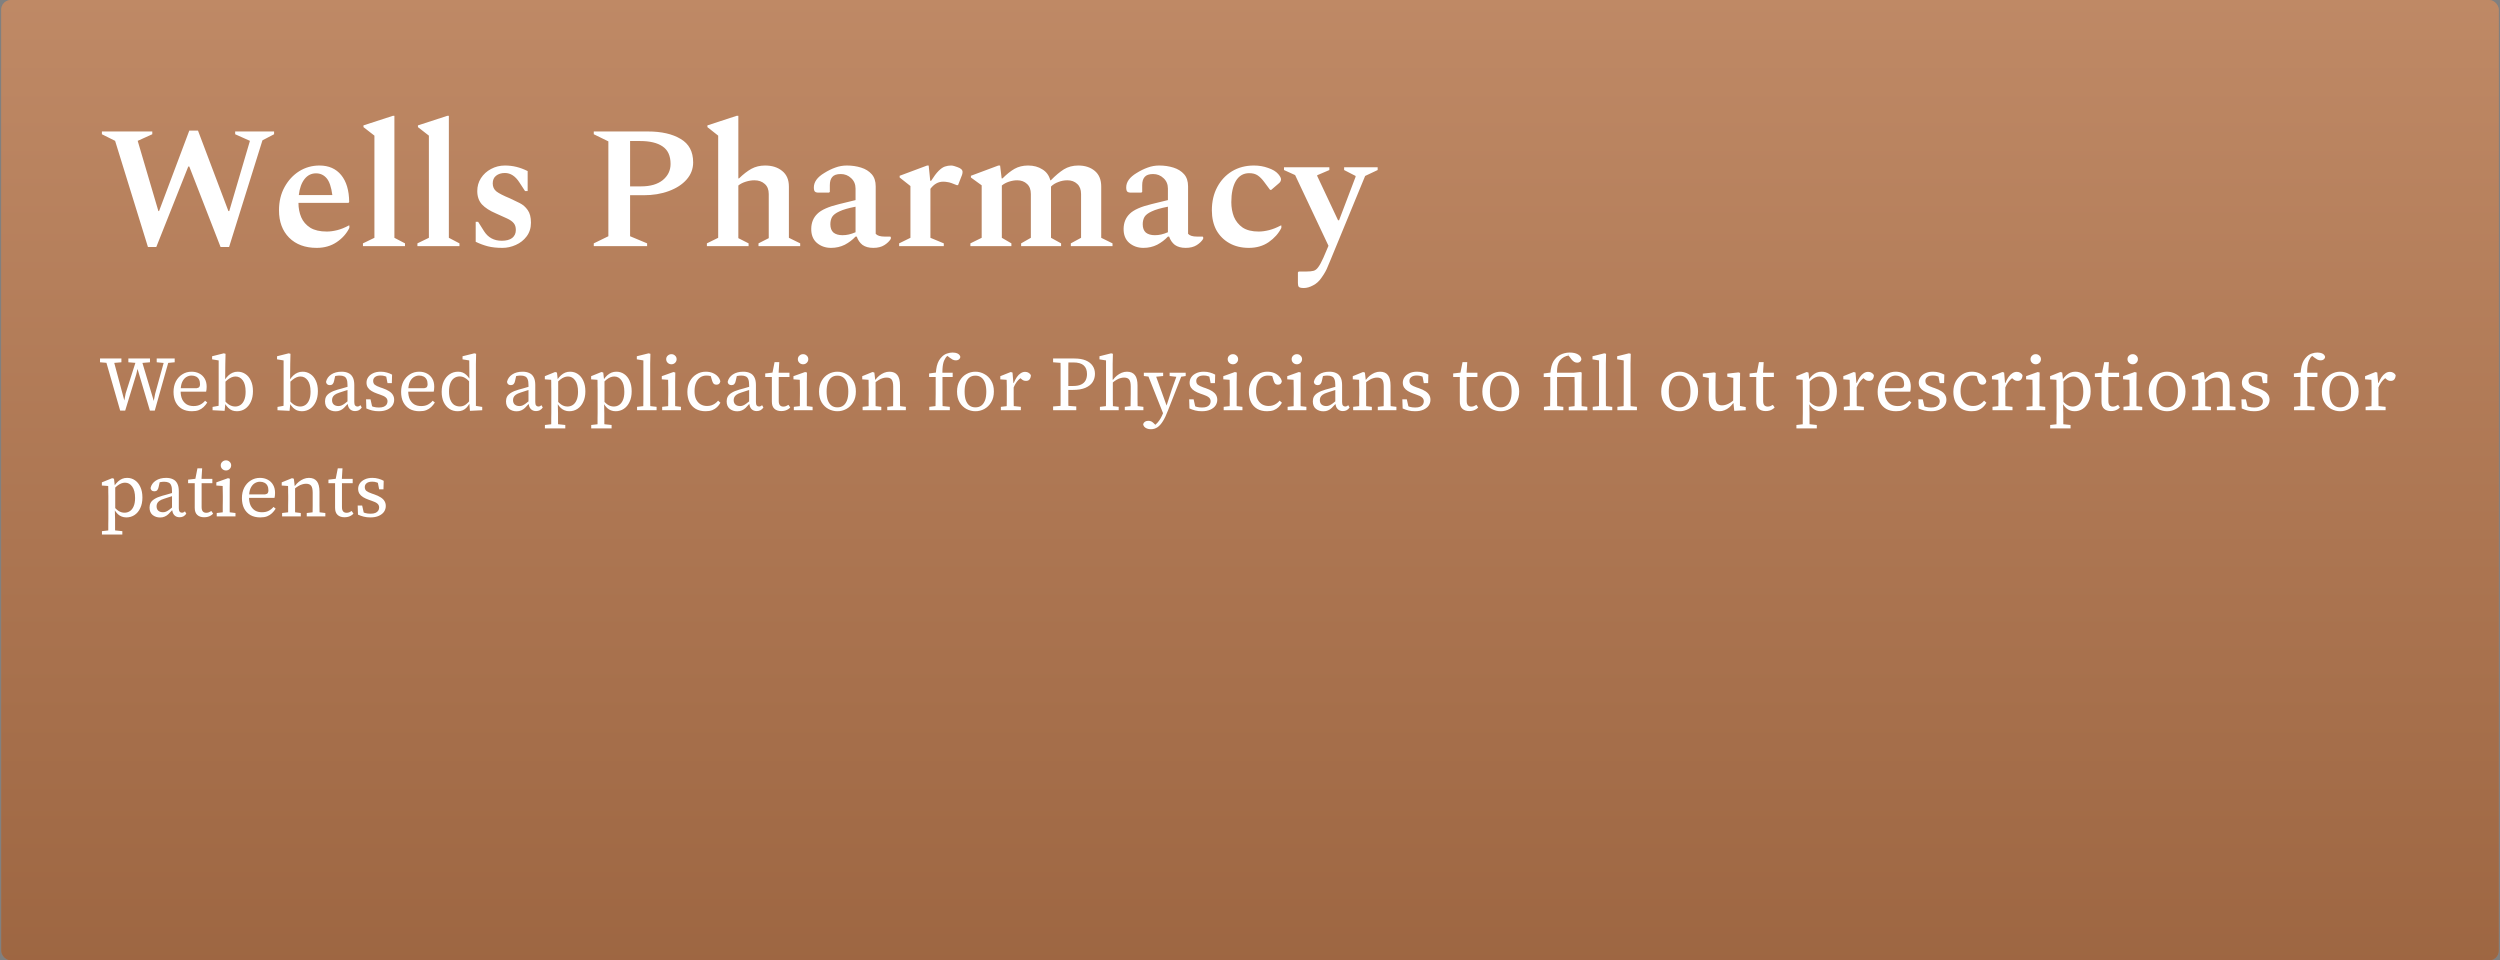 <svg width="518" height="199" viewBox="0 0 518 199" fill="none" xmlns="http://www.w3.org/2000/svg">
<rect x="0" y="0" width="518" height="199" fill="#808080" stroke="none"/>
<rect x="0.25" width="517.5" height="199" rx="2" fill="#BF8965"/>
<rect x="0.25" width="517.5" height="199" rx="2" fill="url(#paint0_linear_318_321)" fill-opacity="0.35"/>
<path d="M30.654 51.18L23.851 29.184L21.114 27.816V27.24H31.555V27.816L28.53 29.184L32.815 43.728H32.959L39.222 27.06H41.023L47.322 43.728H47.502L51.786 29.184L48.727 27.816V27.24H56.791V27.816L54.379 29.076L47.467 51.18H45.703L39.222 34.512H39.007L32.383 51.18H30.654ZM65.62 51.36C63.22 51.36 61.312 50.652 59.896 49.236C58.504 47.82 57.808 45.936 57.808 43.584C57.808 41.76 58.192 40.152 58.96 38.76C59.728 37.368 60.736 36.276 61.984 35.484C63.256 34.692 64.66 34.296 66.196 34.296C68.116 34.296 69.616 34.956 70.696 36.276C71.776 37.596 72.328 39.456 72.352 41.856L72.208 42.036H61.84C61.84 43.116 62.032 44.112 62.416 45.024C62.8 45.912 63.424 46.632 64.288 47.184C65.152 47.712 66.292 47.976 67.708 47.976C68.38 47.976 69.1 47.88 69.868 47.688C70.636 47.496 71.44 47.172 72.28 46.716H72.388V47.22C71.812 48.396 70.936 49.38 69.76 50.172C68.584 50.964 67.204 51.36 65.62 51.36ZM65.476 35.916C64.516 35.916 63.724 36.312 63.1 37.104C62.476 37.896 62.08 39 61.912 40.416H68.86C68.644 38.76 68.248 37.596 67.672 36.924C67.096 36.252 66.364 35.916 65.476 35.916ZM75.203 51V50.424L77.579 49.272V28.104L75.311 26.34V25.98L81.395 24H81.719V49.272L83.915 50.424V51H75.203ZM86.489 51V50.424L88.865 49.272V28.104L86.597 26.34V25.98L92.68 24H93.004V49.272L95.201 50.424V51H86.489ZM104.11 51.36C102.934 51.36 101.926 51.252 101.086 51.036C100.246 50.82 99.406 50.508 98.566 50.1V45.96H99.07L100.294 47.904C101.134 49.224 102.358 49.884 103.966 49.884C104.902 49.884 105.622 49.692 106.126 49.308C106.63 48.9 106.882 48.348 106.882 47.652C106.882 47.052 106.738 46.584 106.45 46.248C106.162 45.888 105.706 45.564 105.082 45.276C104.482 44.988 103.714 44.64 102.778 44.232C101.482 43.68 100.51 43.056 99.862 42.36C99.214 41.64 98.89 40.716 98.89 39.588C98.89 38.604 99.142 37.716 99.646 36.924C100.174 36.108 100.87 35.472 101.734 35.016C102.622 34.536 103.582 34.296 104.614 34.296C105.454 34.296 106.258 34.392 107.026 34.584C107.794 34.776 108.562 35.064 109.33 35.448V39.588H108.79L107.638 37.824C106.798 36.504 105.79 35.844 104.614 35.844C103.87 35.844 103.258 36.036 102.778 36.42C102.322 36.78 102.094 37.308 102.094 38.004C102.094 38.7 102.346 39.252 102.85 39.66C103.378 40.068 104.314 40.548 105.658 41.1C106.33 41.412 107.002 41.736 107.674 42.072C108.346 42.408 108.898 42.888 109.33 43.512C109.786 44.136 110.014 45.012 110.014 46.14C110.014 47.244 109.714 48.192 109.114 48.984C108.538 49.752 107.794 50.34 106.882 50.748C105.97 51.156 105.046 51.36 104.11 51.36ZM123.03 51V50.424L126.054 48.948V29.292L123.03 27.816V27.24H134.226C137.058 27.24 139.326 27.756 141.03 28.788C142.758 29.796 143.622 31.416 143.622 33.648C143.622 34.992 143.166 36.18 142.254 37.212C141.366 38.22 140.142 39.012 138.582 39.588C137.046 40.164 135.306 40.452 133.362 40.452H130.554V48.948L134.082 50.424V51H123.03ZM130.554 29.22V38.616H132.858C134.754 38.616 136.242 38.184 137.322 37.32C138.402 36.432 138.942 35.316 138.942 33.972C138.942 32.292 138.39 31.08 137.286 30.336C136.206 29.592 134.646 29.22 132.606 29.22H130.554ZM146.468 51V50.424L148.808 49.272V28.104L146.576 26.34V25.98L152.624 24H152.984V36.96H153.128C154.016 36.096 154.868 35.436 155.684 34.98C156.524 34.524 157.472 34.296 158.528 34.296C159.968 34.296 161.144 34.668 162.056 35.412C162.992 36.156 163.46 37.236 163.46 38.652V49.272L165.8 50.424V51H157.16V50.424L159.284 49.344V40.2C159.284 39.288 159.008 38.592 158.456 38.112C157.904 37.608 157.184 37.356 156.296 37.356C155.744 37.356 155.156 37.452 154.532 37.644C153.908 37.836 153.392 38.1 152.984 38.436V49.344L155.108 50.424V51H146.468ZM172.194 51.36C171.042 51.36 170.058 51.012 169.242 50.316C168.45 49.62 168.066 48.636 168.09 47.364C168.114 46.116 168.534 45.096 169.35 44.304C170.166 43.488 171.678 42.816 173.886 42.288L177.27 41.46V39.084C177.27 38.196 176.97 37.476 176.37 36.924C175.77 36.348 175.05 36.06 174.21 36.06C173.37 36.06 172.782 36.264 172.446 36.672C172.11 37.056 171.942 37.62 171.942 38.364V39.768L171.762 39.912H169.602C169.242 39.912 168.99 39.84 168.846 39.696C168.702 39.552 168.63 39.264 168.63 38.832C168.63 37.704 169.35 36.708 170.79 35.844C171.558 35.364 172.314 34.992 173.058 34.728C173.826 34.44 174.63 34.296 175.47 34.296C176.526 34.296 177.51 34.44 178.422 34.728C179.334 35.016 180.066 35.472 180.618 36.096C181.17 36.72 181.446 37.56 181.446 38.616V48.444C181.782 48.828 182.394 49.02 183.282 49.02H184.47L184.578 49.128V49.488C184.29 49.968 183.846 50.4 183.246 50.784C182.646 51.168 181.878 51.36 180.942 51.36C180.03 51.36 179.286 51.156 178.71 50.748C178.158 50.316 177.762 49.74 177.522 49.02H177.27C176.646 49.692 175.902 50.256 175.038 50.712C174.174 51.144 173.226 51.36 172.194 51.36ZM172.05 46.464C172.05 47.232 172.266 47.808 172.698 48.192C173.154 48.552 173.778 48.732 174.57 48.732C175.026 48.732 175.458 48.684 175.866 48.588C176.298 48.492 176.766 48.336 177.27 48.12V42.828C175.782 43.116 174.666 43.44 173.922 43.8C173.178 44.136 172.674 44.52 172.41 44.952C172.17 45.384 172.05 45.888 172.05 46.464ZM186.302 51V50.424L188.642 49.272V38.544L186.41 36.78V36.42L192.098 34.296H192.422L192.746 37.464H192.926C193.502 36.552 194.018 35.868 194.474 35.412C194.93 34.956 195.362 34.656 195.77 34.512C196.202 34.368 196.634 34.296 197.066 34.296C197.258 34.296 197.474 34.332 197.714 34.404C197.954 34.476 198.17 34.548 198.362 34.62C199.082 34.86 199.442 35.196 199.442 35.628C199.442 35.82 199.406 36.024 199.334 36.24L198.506 38.364H198.254L197.138 37.932C196.802 37.812 196.502 37.74 196.238 37.716C195.998 37.668 195.722 37.644 195.41 37.644C194.402 37.644 193.526 38.136 192.782 39.12V49.272L195.554 50.424V51H186.302ZM201.065 51V50.424L203.405 49.272V38.4L201.173 36.78V36.42L206.861 34.296H207.221L207.545 36.96H207.725C208.589 36.096 209.417 35.436 210.209 34.98C211.025 34.524 211.961 34.296 213.017 34.296C214.169 34.296 215.153 34.56 215.969 35.088C216.809 35.592 217.361 36.348 217.625 37.356H217.733C218.693 36.372 219.593 35.616 220.433 35.088C221.297 34.56 222.293 34.296 223.421 34.296C224.813 34.296 225.953 34.668 226.841 35.412C227.729 36.156 228.173 37.236 228.173 38.652V49.272L230.513 50.424V51H221.873V50.424L223.997 49.272V40.2C223.997 39.288 223.733 38.592 223.205 38.112C222.677 37.608 221.993 37.356 221.153 37.356C220.505 37.356 219.881 37.476 219.281 37.716C218.681 37.932 218.177 38.244 217.769 38.652V49.272L219.857 50.424V51H211.577V50.424L213.593 49.272V40.2C213.593 39.288 213.329 38.592 212.801 38.112C212.273 37.608 211.589 37.356 210.749 37.356C210.221 37.356 209.657 37.452 209.057 37.644C208.481 37.836 207.989 38.1 207.581 38.436V49.272L209.561 50.424V51H201.065ZM236.916 51.36C235.764 51.36 234.78 51.012 233.964 50.316C233.172 49.62 232.788 48.636 232.812 47.364C232.836 46.116 233.256 45.096 234.072 44.304C234.888 43.488 236.4 42.816 238.608 42.288L241.992 41.46V39.084C241.992 38.196 241.692 37.476 241.092 36.924C240.492 36.348 239.772 36.06 238.932 36.06C238.092 36.06 237.504 36.264 237.168 36.672C236.832 37.056 236.664 37.62 236.664 38.364V39.768L236.484 39.912H234.324C233.964 39.912 233.712 39.84 233.568 39.696C233.424 39.552 233.352 39.264 233.352 38.832C233.352 37.704 234.072 36.708 235.512 35.844C236.28 35.364 237.036 34.992 237.78 34.728C238.548 34.44 239.352 34.296 240.192 34.296C241.248 34.296 242.232 34.44 243.144 34.728C244.056 35.016 244.788 35.472 245.34 36.096C245.892 36.72 246.168 37.56 246.168 38.616V48.444C246.504 48.828 247.116 49.02 248.004 49.02H249.192L249.3 49.128V49.488C249.012 49.968 248.568 50.4 247.968 50.784C247.368 51.168 246.6 51.36 245.664 51.36C244.752 51.36 244.008 51.156 243.432 50.748C242.88 50.316 242.484 49.74 242.244 49.02H241.992C241.368 49.692 240.624 50.256 239.76 50.712C238.896 51.144 237.948 51.36 236.916 51.36ZM236.772 46.464C236.772 47.232 236.988 47.808 237.42 48.192C237.876 48.552 238.5 48.732 239.292 48.732C239.748 48.732 240.18 48.684 240.588 48.588C241.02 48.492 241.488 48.336 241.992 48.12V42.828C240.504 43.116 239.388 43.44 238.644 43.8C237.9 44.136 237.396 44.52 237.132 44.952C236.892 45.384 236.772 45.888 236.772 46.464ZM258.765 51.36C257.229 51.36 255.885 51.036 254.733 50.388C253.581 49.74 252.681 48.84 252.033 47.688C251.409 46.512 251.097 45.144 251.097 43.584C251.097 41.76 251.469 40.152 252.213 38.76C252.957 37.368 253.977 36.276 255.273 35.484C256.593 34.692 258.105 34.296 259.809 34.296C260.865 34.296 261.849 34.464 262.761 34.8C263.697 35.112 264.393 35.532 264.849 36.06C265.233 36.516 265.425 36.876 265.425 37.14C265.425 37.476 265.269 37.764 264.957 38.004L263.409 39.336H263.157L261.897 37.644C261.489 37.092 261.057 36.66 260.601 36.348C260.145 36.036 259.557 35.88 258.837 35.88C257.637 35.88 256.713 36.42 256.065 37.5C255.441 38.58 255.129 40.044 255.129 41.892C255.129 42.972 255.309 43.98 255.669 44.916C256.053 45.828 256.653 46.572 257.469 47.148C258.309 47.7 259.413 47.976 260.781 47.976C261.453 47.976 262.173 47.88 262.941 47.688C263.709 47.496 264.525 47.172 265.389 46.716H265.497V47.22C264.921 48.372 264.045 49.356 262.869 50.172C261.717 50.964 260.349 51.36 258.765 51.36ZM270.15 59.676C269.598 59.676 269.25 59.592 269.106 59.424C268.986 59.28 268.926 59.016 268.926 58.632V56.436L269.106 56.256H270.726C271.326 56.256 271.806 56.208 272.166 56.112C272.526 56.016 272.85 55.764 273.138 55.356C273.45 54.948 273.81 54.288 274.218 53.376L275.262 50.928L268.35 36.276L266.046 35.232V34.656H275.442V35.232L272.922 36.312V36.456L277.242 45.636H277.458L280.878 36.636V36.456L278.502 35.232V34.656H285.45V35.232L282.858 36.456L275.694 53.844C275.478 54.396 275.286 54.852 275.118 55.212C274.974 55.596 274.806 55.956 274.614 56.292C274.422 56.652 274.146 57.084 273.786 57.588C273.306 58.284 272.73 58.8 272.058 59.136C271.386 59.496 270.75 59.676 270.15 59.676Z" fill="white"/>
<path d="M24.9 85.08L21.796 74.28H23.428L25.844 83.288H25.7L26.036 81.512L28.34 74.28H29.236L31.94 83.336H31.812L32.148 81.576L34.164 74.28H35.108L32.068 85.08H31.06L28.404 76.136H28.564L28.228 77.576L25.94 85.08H24.9ZM20.724 75.064V74.28H25.156V75.064L23.268 75.224H22.644L20.724 75.064ZM26.596 75.064V74.28H31.076V75.064L29.172 75.224H28.548L26.596 75.064ZM32.468 75.064V74.28H36.196V75.064L34.532 75.224H34.132L32.468 75.064ZM39.747 85.208C38.968 85.208 38.291 85.048 37.715 84.728C37.149 84.397 36.712 83.933 36.403 83.336C36.104 82.739 35.955 82.029 35.955 81.208C35.955 80.387 36.115 79.661 36.435 79.032C36.765 78.403 37.213 77.912 37.779 77.56C38.344 77.197 38.979 77.016 39.683 77.016C40.301 77.016 40.845 77.144 41.315 77.4C41.784 77.645 42.152 78.003 42.419 78.472C42.685 78.931 42.819 79.485 42.819 80.136C42.819 80.328 42.808 80.52 42.787 80.712C42.765 80.893 42.739 81.043 42.707 81.16H36.739V80.44H40.739C41.037 80.387 41.229 80.291 41.315 80.152C41.4 80.003 41.443 79.827 41.443 79.624C41.443 79.229 41.373 78.899 41.235 78.632C41.096 78.365 40.893 78.163 40.627 78.024C40.36 77.885 40.045 77.816 39.683 77.816C39.288 77.816 38.915 77.928 38.563 78.152C38.221 78.376 37.944 78.723 37.731 79.192C37.528 79.661 37.427 80.28 37.427 81.048C37.427 81.699 37.533 82.259 37.747 82.728C37.971 83.187 38.28 83.539 38.675 83.784C39.08 84.019 39.555 84.136 40.099 84.136C40.643 84.136 41.101 84.04 41.475 83.848C41.859 83.656 42.2 83.384 42.499 83.032L42.947 83.4C42.723 83.752 42.467 84.067 42.179 84.344C41.901 84.611 41.565 84.824 41.171 84.984C40.787 85.133 40.312 85.208 39.747 85.208ZM44.045 85V84.312L45.293 84.088C45.303 83.821 45.309 83.544 45.309 83.256C45.309 82.957 45.309 82.664 45.309 82.376C45.309 82.088 45.309 81.827 45.309 81.592V74.68L43.949 74.456V73.816L46.365 73.208L46.733 73.304L46.685 75.416L46.653 78.616L46.717 78.744V83.56L46.701 83.576L46.541 85.128L44.045 85ZM49.085 85.208C48.722 85.208 48.391 85.149 48.093 85.032C47.805 84.915 47.533 84.733 47.277 84.488C47.031 84.243 46.791 83.928 46.557 83.544H46.109L46.205 82.616C46.631 83.171 47.047 83.581 47.453 83.848C47.869 84.104 48.295 84.232 48.733 84.232C49.138 84.232 49.501 84.125 49.821 83.912C50.151 83.688 50.413 83.347 50.605 82.888C50.797 82.429 50.893 81.853 50.893 81.16C50.893 80.115 50.695 79.331 50.301 78.808C49.906 78.275 49.405 78.008 48.797 78.008C48.541 78.008 48.279 78.061 48.013 78.168C47.746 78.275 47.463 78.445 47.165 78.68C46.877 78.904 46.557 79.213 46.205 79.608L46.109 78.696H46.573C46.818 78.333 47.074 78.029 47.341 77.784C47.607 77.539 47.895 77.352 48.205 77.224C48.514 77.085 48.861 77.016 49.245 77.016C49.842 77.016 50.375 77.176 50.845 77.496C51.325 77.805 51.703 78.264 51.981 78.872C52.269 79.469 52.413 80.195 52.413 81.048C52.413 81.901 52.263 82.643 51.965 83.272C51.677 83.891 51.282 84.371 50.781 84.712C50.279 85.043 49.714 85.208 49.085 85.208ZM57.498 85V84.312L58.746 84.088C58.757 83.821 58.762 83.544 58.762 83.256C58.762 82.957 58.762 82.664 58.762 82.376C58.762 82.088 58.762 81.827 58.762 81.592V74.68L57.402 74.456V73.816L59.818 73.208L60.186 73.304L60.138 75.416L60.106 78.616L60.17 78.744V83.56L60.154 83.576L59.994 85.128L57.498 85ZM62.538 85.208C62.175 85.208 61.844 85.149 61.546 85.032C61.258 84.915 60.986 84.733 60.73 84.488C60.484 84.243 60.245 83.928 60.01 83.544H59.562L59.658 82.616C60.084 83.171 60.501 83.581 60.906 83.848C61.322 84.104 61.748 84.232 62.186 84.232C62.591 84.232 62.954 84.125 63.274 83.912C63.605 83.688 63.866 83.347 64.058 82.888C64.25 82.429 64.346 81.853 64.346 81.16C64.346 80.115 64.148 79.331 63.754 78.808C63.359 78.275 62.858 78.008 62.25 78.008C61.994 78.008 61.733 78.061 61.466 78.168C61.199 78.275 60.916 78.445 60.618 78.68C60.33 78.904 60.01 79.213 59.658 79.608L59.562 78.696H60.026C60.271 78.333 60.527 78.029 60.794 77.784C61.06 77.539 61.349 77.352 61.658 77.224C61.967 77.085 62.314 77.016 62.698 77.016C63.295 77.016 63.828 77.176 64.298 77.496C64.778 77.805 65.156 78.264 65.434 78.872C65.722 79.469 65.866 80.195 65.866 81.048C65.866 81.901 65.716 82.643 65.418 83.272C65.13 83.891 64.735 84.371 64.234 84.712C63.733 85.043 63.167 85.208 62.538 85.208ZM69.537 85.224C68.94 85.224 68.423 85.053 67.985 84.712C67.559 84.36 67.345 83.843 67.345 83.16C67.345 82.797 67.42 82.472 67.569 82.184C67.729 81.885 68.001 81.619 68.385 81.384C68.769 81.139 69.297 80.92 69.969 80.728C70.268 80.643 70.561 80.563 70.849 80.488C71.148 80.403 71.441 80.317 71.729 80.232C72.028 80.147 72.327 80.067 72.625 79.992V80.616C72.241 80.733 71.863 80.851 71.489 80.968C71.116 81.085 70.743 81.208 70.369 81.336C69.921 81.475 69.585 81.629 69.361 81.8C69.137 81.971 68.988 82.152 68.913 82.344C68.839 82.525 68.801 82.712 68.801 82.904C68.801 83.309 68.924 83.619 69.169 83.832C69.415 84.035 69.735 84.136 70.129 84.136C70.364 84.136 70.577 84.093 70.769 84.008C70.972 83.923 71.196 83.789 71.441 83.608C71.697 83.416 72.007 83.171 72.369 82.872L72.513 83.752H71.985C71.74 84.04 71.5 84.296 71.265 84.52C71.031 84.744 70.775 84.915 70.497 85.032C70.231 85.16 69.911 85.224 69.537 85.224ZM73.569 85.176C73.111 85.176 72.743 85.027 72.465 84.728C72.188 84.429 72.044 84.003 72.033 83.448L72.001 83.4V79.768C72.001 79.256 71.943 78.861 71.825 78.584C71.719 78.296 71.543 78.099 71.297 77.992C71.063 77.875 70.759 77.816 70.385 77.816C70.151 77.816 69.911 77.837 69.665 77.88C69.42 77.923 69.159 77.997 68.881 78.104L69.537 77.512L69.217 78.936C69.164 79.224 69.063 79.443 68.913 79.592C68.775 79.731 68.588 79.8 68.353 79.8C68.108 79.8 67.916 79.736 67.777 79.608C67.649 79.48 67.575 79.32 67.553 79.128C67.692 78.488 68.049 77.976 68.625 77.592C69.201 77.208 69.921 77.016 70.785 77.016C71.34 77.016 71.809 77.112 72.193 77.304C72.588 77.485 72.887 77.779 73.089 78.184C73.303 78.579 73.409 79.117 73.409 79.8V83.304C73.409 83.635 73.468 83.875 73.585 84.024C73.703 84.163 73.857 84.232 74.049 84.232C74.188 84.232 74.305 84.205 74.401 84.152C74.508 84.099 74.604 84.035 74.689 83.96L74.961 84.44C74.791 84.685 74.588 84.872 74.353 85C74.129 85.117 73.868 85.176 73.569 85.176ZM78.47 85.208C77.968 85.208 77.51 85.155 77.094 85.048C76.678 84.941 76.283 84.803 75.91 84.632L75.846 82.744H76.774L77.206 84.68H76.47V83.864C76.736 84.045 77.04 84.189 77.382 84.296C77.723 84.392 78.096 84.44 78.502 84.44C78.918 84.44 79.254 84.387 79.51 84.28C79.776 84.163 79.974 84.008 80.102 83.816C80.23 83.613 80.294 83.395 80.294 83.16C80.294 82.819 80.171 82.547 79.926 82.344C79.68 82.131 79.291 81.939 78.758 81.768L78.166 81.56C77.707 81.4 77.312 81.219 76.982 81.016C76.651 80.813 76.395 80.573 76.214 80.296C76.032 80.008 75.942 79.672 75.942 79.288C75.942 78.872 76.059 78.493 76.294 78.152C76.528 77.811 76.864 77.539 77.302 77.336C77.739 77.123 78.267 77.016 78.886 77.016C79.344 77.016 79.771 77.075 80.166 77.192C80.56 77.299 80.918 77.443 81.238 77.624L81.19 79.384H80.294L79.958 77.672H80.582V78.328C80.326 78.157 80.054 78.029 79.766 77.944C79.488 77.848 79.19 77.8 78.87 77.8C78.347 77.8 77.958 77.907 77.702 78.12C77.446 78.323 77.318 78.589 77.318 78.92C77.318 79.261 77.43 79.528 77.654 79.72C77.878 79.901 78.267 80.088 78.822 80.28L79.254 80.424C79.808 80.616 80.267 80.829 80.63 81.064C80.992 81.299 81.254 81.56 81.414 81.848C81.584 82.136 81.67 82.467 81.67 82.84C81.67 83.277 81.547 83.677 81.302 84.04C81.056 84.392 80.694 84.675 80.214 84.888C79.744 85.101 79.163 85.208 78.47 85.208ZM86.903 85.208C86.124 85.208 85.447 85.048 84.871 84.728C84.306 84.397 83.868 83.933 83.559 83.336C83.26 82.739 83.111 82.029 83.111 81.208C83.111 80.387 83.271 79.661 83.591 79.032C83.922 78.403 84.37 77.912 84.935 77.56C85.5 77.197 86.135 77.016 86.839 77.016C87.458 77.016 88.002 77.144 88.471 77.4C88.94 77.645 89.308 78.003 89.575 78.472C89.842 78.931 89.975 79.485 89.975 80.136C89.975 80.328 89.964 80.52 89.943 80.712C89.922 80.893 89.895 81.043 89.863 81.16H83.895V80.44H87.895C88.194 80.387 88.386 80.291 88.471 80.152C88.556 80.003 88.599 79.827 88.599 79.624C88.599 79.229 88.53 78.899 88.391 78.632C88.252 78.365 88.05 78.163 87.783 78.024C87.516 77.885 87.202 77.816 86.839 77.816C86.444 77.816 86.071 77.928 85.719 78.152C85.378 78.376 85.1 78.723 84.887 79.192C84.684 79.661 84.583 80.28 84.583 81.048C84.583 81.699 84.69 82.259 84.903 82.728C85.127 83.187 85.436 83.539 85.831 83.784C86.236 84.019 86.711 84.136 87.255 84.136C87.799 84.136 88.258 84.04 88.631 83.848C89.015 83.656 89.356 83.384 89.655 83.032L90.103 83.4C89.879 83.752 89.623 84.067 89.335 84.344C89.058 84.611 88.722 84.824 88.327 84.984C87.943 85.133 87.468 85.208 86.903 85.208ZM94.829 85.208C94.179 85.208 93.603 85.043 93.101 84.712C92.611 84.381 92.221 83.917 91.933 83.32C91.656 82.712 91.517 81.997 91.517 81.176C91.517 80.323 91.667 79.587 91.965 78.968C92.264 78.349 92.669 77.869 93.181 77.528C93.693 77.187 94.275 77.016 94.925 77.016C95.267 77.016 95.571 77.069 95.837 77.176C96.104 77.283 96.349 77.437 96.573 77.64C96.808 77.843 97.032 78.104 97.245 78.424H97.709L97.597 79.4C97.139 78.899 96.733 78.541 96.381 78.328C96.029 78.104 95.651 77.992 95.245 77.992C94.84 77.992 94.467 78.104 94.125 78.328C93.795 78.541 93.528 78.883 93.325 79.352C93.133 79.811 93.037 80.403 93.037 81.128C93.037 81.832 93.133 82.413 93.325 82.872C93.517 83.331 93.779 83.672 94.109 83.896C94.451 84.109 94.835 84.216 95.261 84.216C95.72 84.216 96.12 84.093 96.461 83.848C96.813 83.603 97.187 83.224 97.581 82.712L97.677 83.672H97.245C97.064 83.981 96.861 84.253 96.637 84.488C96.424 84.712 96.168 84.888 95.869 85.016C95.581 85.144 95.235 85.208 94.829 85.208ZM97.373 85.128L97.229 83.448L97.197 83.432V78.744L97.261 78.616L97.229 74.68L95.837 74.456V73.816L98.285 73.208L98.653 73.304L98.605 75.416V84.104L99.917 84.312V85L97.373 85.128ZM107.037 85.224C106.44 85.224 105.923 85.053 105.485 84.712C105.059 84.36 104.845 83.843 104.845 83.16C104.845 82.797 104.92 82.472 105.069 82.184C105.229 81.885 105.501 81.619 105.885 81.384C106.269 81.139 106.797 80.92 107.469 80.728C107.768 80.643 108.061 80.563 108.349 80.488C108.648 80.403 108.941 80.317 109.229 80.232C109.528 80.147 109.827 80.067 110.125 79.992V80.616C109.741 80.733 109.363 80.851 108.989 80.968C108.616 81.085 108.243 81.208 107.869 81.336C107.421 81.475 107.085 81.629 106.861 81.8C106.637 81.971 106.488 82.152 106.413 82.344C106.339 82.525 106.301 82.712 106.301 82.904C106.301 83.309 106.424 83.619 106.669 83.832C106.915 84.035 107.235 84.136 107.629 84.136C107.864 84.136 108.077 84.093 108.269 84.008C108.472 83.923 108.696 83.789 108.941 83.608C109.197 83.416 109.507 83.171 109.869 82.872L110.013 83.752H109.485C109.24 84.04 109 84.296 108.765 84.52C108.531 84.744 108.275 84.915 107.997 85.032C107.731 85.16 107.411 85.224 107.037 85.224ZM111.069 85.176C110.611 85.176 110.243 85.027 109.965 84.728C109.688 84.429 109.544 84.003 109.533 83.448L109.501 83.4V79.768C109.501 79.256 109.443 78.861 109.325 78.584C109.219 78.296 109.043 78.099 108.797 77.992C108.563 77.875 108.259 77.816 107.885 77.816C107.651 77.816 107.411 77.837 107.165 77.88C106.92 77.923 106.659 77.997 106.381 78.104L107.037 77.512L106.717 78.936C106.664 79.224 106.563 79.443 106.413 79.592C106.275 79.731 106.088 79.8 105.853 79.8C105.608 79.8 105.416 79.736 105.277 79.608C105.149 79.48 105.075 79.32 105.053 79.128C105.192 78.488 105.549 77.976 106.125 77.592C106.701 77.208 107.421 77.016 108.285 77.016C108.84 77.016 109.309 77.112 109.693 77.304C110.088 77.485 110.387 77.779 110.589 78.184C110.803 78.579 110.909 79.117 110.909 79.8V83.304C110.909 83.635 110.968 83.875 111.085 84.024C111.203 84.163 111.357 84.232 111.549 84.232C111.688 84.232 111.805 84.205 111.901 84.152C112.008 84.099 112.104 84.035 112.189 83.96L112.461 84.44C112.291 84.685 112.088 84.872 111.853 85C111.629 85.117 111.368 85.176 111.069 85.176ZM112.905 88.76V88.056L114.729 87.848H115.145L117.129 88.056V88.76H112.905ZM114.201 88.76C114.212 88.397 114.217 88.035 114.217 87.672C114.217 87.32 114.217 86.963 114.217 86.6C114.228 86.248 114.233 85.896 114.233 85.544V80.776C114.233 80.488 114.228 80.232 114.217 80.008C114.217 79.784 114.217 79.565 114.217 79.352C114.217 79.139 114.212 78.92 114.201 78.696L112.889 78.6V77.944L115.017 77.08L115.401 77.192L115.561 78.632L115.657 78.664V83.656L115.577 83.72L115.625 85.608C115.625 85.949 115.625 86.296 115.625 86.648C115.625 87 115.625 87.352 115.625 87.704C115.636 88.056 115.647 88.408 115.657 88.76H114.201ZM117.961 85.208C117.609 85.208 117.289 85.149 117.001 85.032C116.713 84.925 116.447 84.76 116.201 84.536C115.956 84.301 115.721 84.003 115.497 83.64H114.985L115.081 82.616C115.508 83.16 115.913 83.565 116.297 83.832C116.692 84.099 117.119 84.232 117.577 84.232C117.983 84.232 118.351 84.125 118.681 83.912C119.012 83.699 119.273 83.368 119.465 82.92C119.668 82.461 119.769 81.885 119.769 81.192C119.769 80.147 119.572 79.357 119.177 78.824C118.793 78.28 118.297 78.008 117.689 78.008C117.423 78.008 117.156 78.061 116.889 78.168C116.623 78.275 116.34 78.445 116.041 78.68C115.753 78.915 115.433 79.224 115.081 79.608L114.985 78.616H115.497C115.743 78.275 115.993 77.987 116.249 77.752C116.516 77.517 116.799 77.336 117.097 77.208C117.407 77.08 117.748 77.016 118.121 77.016C118.719 77.016 119.252 77.176 119.721 77.496C120.201 77.816 120.58 78.28 120.857 78.888C121.145 79.496 121.289 80.227 121.289 81.08C121.289 81.933 121.14 82.669 120.841 83.288C120.553 83.907 120.159 84.381 119.657 84.712C119.156 85.043 118.591 85.208 117.961 85.208ZM122.499 88.76V88.056L124.323 87.848H124.739L126.723 88.056V88.76H122.499ZM123.795 88.76C123.806 88.397 123.811 88.035 123.811 87.672C123.811 87.32 123.811 86.963 123.811 86.6C123.822 86.248 123.827 85.896 123.827 85.544V80.776C123.827 80.488 123.822 80.232 123.811 80.008C123.811 79.784 123.811 79.565 123.811 79.352C123.811 79.139 123.806 78.92 123.795 78.696L122.483 78.6V77.944L124.611 77.08L124.995 77.192L125.155 78.632L125.251 78.664V83.656L125.171 83.72L125.219 85.608C125.219 85.949 125.219 86.296 125.219 86.648C125.219 87 125.219 87.352 125.219 87.704C125.23 88.056 125.24 88.408 125.251 88.76H123.795ZM127.555 85.208C127.203 85.208 126.883 85.149 126.595 85.032C126.307 84.925 126.04 84.76 125.795 84.536C125.55 84.301 125.315 84.003 125.091 83.64H124.579L124.675 82.616C125.102 83.16 125.507 83.565 125.891 83.832C126.286 84.099 126.712 84.232 127.171 84.232C127.576 84.232 127.944 84.125 128.275 83.912C128.606 83.699 128.867 83.368 129.059 82.92C129.262 82.461 129.363 81.885 129.363 81.192C129.363 80.147 129.166 79.357 128.771 78.824C128.387 78.28 127.891 78.008 127.283 78.008C127.016 78.008 126.75 78.061 126.483 78.168C126.216 78.275 125.934 78.445 125.635 78.68C125.347 78.915 125.027 79.224 124.675 79.608L124.579 78.616H125.091C125.336 78.275 125.587 77.987 125.843 77.752C126.11 77.517 126.392 77.336 126.691 77.208C127 77.08 127.342 77.016 127.715 77.016C128.312 77.016 128.846 77.176 129.315 77.496C129.795 77.816 130.174 78.28 130.451 78.888C130.739 79.496 130.883 80.227 130.883 81.08C130.883 81.933 130.734 82.669 130.435 83.288C130.147 83.907 129.752 84.381 129.251 84.712C128.75 85.043 128.184 85.208 127.555 85.208ZM131.997 85V84.296L133.805 84.088H134.221L136.045 84.296V85H131.997ZM133.277 85C133.287 84.616 133.293 84.237 133.293 83.864C133.303 83.48 133.309 83.101 133.309 82.728C133.309 82.344 133.309 81.965 133.309 81.592V74.68L131.949 74.456V73.816L134.397 73.208L134.765 73.304L134.717 75.416V81.592C134.717 81.965 134.717 82.344 134.717 82.728C134.727 83.101 134.733 83.48 134.733 83.864C134.743 84.237 134.749 84.616 134.749 85H133.277ZM137.202 85V84.296L138.994 84.088H139.41L141.09 84.296V85H137.202ZM138.434 85C138.445 84.701 138.45 84.355 138.45 83.96C138.45 83.565 138.45 83.16 138.45 82.744C138.461 82.317 138.466 81.933 138.466 81.592V80.792C138.466 80.376 138.461 80.008 138.45 79.688C138.45 79.368 138.445 79.037 138.434 78.696L137.122 78.6V77.944L139.538 77.08L139.922 77.192L139.89 79.224V81.592C139.89 81.933 139.89 82.317 139.89 82.744C139.89 83.16 139.89 83.565 139.89 83.96C139.901 84.355 139.911 84.701 139.922 85H138.434ZM139.122 75.48C138.823 75.48 138.567 75.379 138.354 75.176C138.141 74.973 138.034 74.723 138.034 74.424C138.034 74.125 138.141 73.88 138.354 73.688C138.567 73.485 138.823 73.384 139.122 73.384C139.421 73.384 139.671 73.485 139.874 73.688C140.087 73.88 140.194 74.125 140.194 74.424C140.194 74.723 140.087 74.973 139.874 75.176C139.671 75.379 139.421 75.48 139.122 75.48ZM146.184 85.208C145.405 85.208 144.733 85.048 144.168 84.728C143.602 84.397 143.17 83.933 142.872 83.336C142.573 82.728 142.424 82.019 142.424 81.208C142.424 80.355 142.594 79.619 142.936 79C143.288 78.371 143.752 77.885 144.328 77.544C144.904 77.192 145.538 77.016 146.232 77.016C146.776 77.016 147.261 77.107 147.688 77.288C148.114 77.469 148.461 77.709 148.728 78.008C148.994 78.307 149.17 78.637 149.256 79C149.213 79.224 149.128 79.4 149 79.528C148.872 79.645 148.696 79.704 148.472 79.704C148.194 79.704 147.986 79.629 147.848 79.48C147.72 79.32 147.624 79.128 147.56 78.904L147.128 77.464L148.008 78.2C147.752 78.072 147.485 77.976 147.208 77.912C146.941 77.848 146.658 77.816 146.36 77.816C145.88 77.816 145.453 77.944 145.08 78.2C144.717 78.445 144.429 78.808 144.216 79.288C144.013 79.768 143.912 80.355 143.912 81.048C143.912 81.741 144.024 82.317 144.248 82.776C144.482 83.224 144.792 83.56 145.176 83.784C145.57 84.008 146.013 84.12 146.504 84.12C146.834 84.12 147.128 84.077 147.384 83.992C147.65 83.907 147.901 83.784 148.136 83.624C148.37 83.464 148.589 83.261 148.792 83.016L149.272 83.448C149.08 83.789 148.845 84.093 148.568 84.36C148.301 84.616 147.976 84.824 147.592 84.984C147.208 85.133 146.738 85.208 146.184 85.208ZM152.756 85.224C152.159 85.224 151.641 85.053 151.204 84.712C150.777 84.36 150.564 83.843 150.564 83.16C150.564 82.797 150.639 82.472 150.788 82.184C150.948 81.885 151.22 81.619 151.604 81.384C151.988 81.139 152.516 80.92 153.188 80.728C153.487 80.643 153.78 80.563 154.068 80.488C154.367 80.403 154.66 80.317 154.948 80.232C155.247 80.147 155.545 80.067 155.844 79.992V80.616C155.46 80.733 155.081 80.851 154.708 80.968C154.335 81.085 153.961 81.208 153.588 81.336C153.14 81.475 152.804 81.629 152.58 81.8C152.356 81.971 152.207 82.152 152.132 82.344C152.057 82.525 152.02 82.712 152.02 82.904C152.02 83.309 152.143 83.619 152.388 83.832C152.633 84.035 152.953 84.136 153.348 84.136C153.583 84.136 153.796 84.093 153.988 84.008C154.191 83.923 154.415 83.789 154.66 83.608C154.916 83.416 155.225 83.171 155.588 82.872L155.732 83.752H155.204C154.959 84.04 154.719 84.296 154.484 84.52C154.249 84.744 153.993 84.915 153.716 85.032C153.449 85.16 153.129 85.224 152.756 85.224ZM156.788 85.176C156.329 85.176 155.961 85.027 155.684 84.728C155.407 84.429 155.263 84.003 155.252 83.448L155.22 83.4V79.768C155.22 79.256 155.161 78.861 155.044 78.584C154.937 78.296 154.761 78.099 154.516 77.992C154.281 77.875 153.977 77.816 153.604 77.816C153.369 77.816 153.129 77.837 152.884 77.88C152.639 77.923 152.377 77.997 152.1 78.104L152.756 77.512L152.436 78.936C152.383 79.224 152.281 79.443 152.132 79.592C151.993 79.731 151.807 79.8 151.572 79.8C151.327 79.8 151.135 79.736 150.996 79.608C150.868 79.48 150.793 79.32 150.772 79.128C150.911 78.488 151.268 77.976 151.844 77.592C152.42 77.208 153.14 77.016 154.004 77.016C154.559 77.016 155.028 77.112 155.412 77.304C155.807 77.485 156.105 77.779 156.308 78.184C156.521 78.579 156.628 79.117 156.628 79.8V83.304C156.628 83.635 156.687 83.875 156.804 84.024C156.921 84.163 157.076 84.232 157.268 84.232C157.407 84.232 157.524 84.205 157.62 84.152C157.727 84.099 157.823 84.035 157.908 83.96L158.18 84.44C158.009 84.685 157.807 84.872 157.572 85C157.348 85.117 157.087 85.176 156.788 85.176ZM160.664 78.12V77.224H163.577V78.12H160.664ZM161.865 85.176C161.278 85.176 160.809 85.016 160.457 84.696C160.105 84.376 159.929 83.885 159.929 83.224C159.929 83.021 159.929 82.824 159.929 82.632C159.929 82.44 159.929 82.211 159.929 81.944V78.12H158.553V77.384L160.585 77.144L159.977 77.64L160.489 75.032H161.465L161.305 77.688L161.353 77.912V83.064C161.353 83.48 161.438 83.784 161.609 83.976C161.779 84.157 162.014 84.248 162.312 84.248C162.505 84.248 162.686 84.216 162.857 84.152C163.027 84.077 163.198 83.987 163.369 83.88L163.737 84.424C163.619 84.563 163.465 84.691 163.273 84.808C163.091 84.925 162.883 85.016 162.649 85.08C162.414 85.144 162.153 85.176 161.865 85.176ZM164.483 85V84.296L166.275 84.088H166.691L168.371 84.296V85H164.483ZM165.715 85C165.726 84.701 165.731 84.355 165.731 83.96C165.731 83.565 165.731 83.16 165.731 82.744C165.742 82.317 165.747 81.933 165.747 81.592V80.792C165.747 80.376 165.742 80.008 165.731 79.688C165.731 79.368 165.726 79.037 165.715 78.696L164.403 78.6V77.944L166.819 77.08L167.203 77.192L167.171 79.224V81.592C167.171 81.933 167.171 82.317 167.171 82.744C167.171 83.16 167.171 83.565 167.171 83.96C167.182 84.355 167.193 84.701 167.203 85H165.715ZM166.403 75.48C166.105 75.48 165.849 75.379 165.635 75.176C165.422 74.973 165.315 74.723 165.315 74.424C165.315 74.125 165.422 73.88 165.635 73.688C165.849 73.485 166.105 73.384 166.403 73.384C166.702 73.384 166.953 73.485 167.155 73.688C167.369 73.88 167.475 74.125 167.475 74.424C167.475 74.723 167.369 74.973 167.155 75.176C166.953 75.379 166.702 75.48 166.403 75.48ZM173.513 85.208C172.862 85.208 172.243 85.053 171.657 84.744C171.081 84.435 170.611 83.981 170.249 83.384C169.886 82.776 169.705 82.029 169.705 81.144C169.705 80.259 169.886 79.512 170.249 78.904C170.611 78.285 171.081 77.816 171.657 77.496C172.243 77.176 172.862 77.016 173.513 77.016C174.163 77.016 174.777 77.176 175.353 77.496C175.939 77.805 176.414 78.264 176.777 78.872C177.15 79.48 177.337 80.227 177.337 81.112C177.337 81.997 177.15 82.744 176.777 83.352C176.414 83.96 175.939 84.424 175.353 84.744C174.777 85.053 174.163 85.208 173.513 85.208ZM173.513 84.408C173.993 84.408 174.398 84.285 174.729 84.04C175.059 83.795 175.315 83.432 175.497 82.952C175.678 82.472 175.769 81.869 175.769 81.144C175.769 80.419 175.678 79.811 175.497 79.32C175.315 78.829 175.059 78.461 174.729 78.216C174.398 77.96 173.993 77.832 173.513 77.832C173.033 77.832 172.627 77.955 172.297 78.2C171.966 78.445 171.71 78.813 171.529 79.304C171.358 79.795 171.273 80.403 171.273 81.128C171.273 81.853 171.358 82.461 171.529 82.952C171.71 83.432 171.966 83.795 172.297 84.04C172.627 84.285 173.033 84.408 173.513 84.408ZM178.734 85V84.296L180.526 84.088H180.942L182.606 84.296V85H178.734ZM179.966 85C179.977 84.701 179.982 84.355 179.982 83.96C179.982 83.565 179.982 83.16 179.982 82.744C179.993 82.317 179.998 81.933 179.998 81.592V80.776C179.998 80.488 179.993 80.232 179.982 80.008C179.982 79.784 179.982 79.565 179.982 79.352C179.982 79.139 179.977 78.92 179.966 78.696L178.654 78.6V77.944L180.782 77.08L181.166 77.192L181.374 78.968H181.422V81.592C181.422 81.933 181.422 82.317 181.422 82.744C181.422 83.16 181.422 83.565 181.422 83.96C181.433 84.355 181.443 84.701 181.454 85H179.966ZM183.838 85V84.296L185.598 84.088H186.014L187.694 84.296V85H183.838ZM185.038 85C185.049 84.701 185.054 84.36 185.054 83.976C185.065 83.581 185.07 83.176 185.07 82.76C185.07 82.333 185.07 81.944 185.07 81.592V80.104C185.07 79.411 184.963 78.925 184.75 78.648C184.537 78.371 184.185 78.232 183.694 78.232C183.427 78.232 183.161 78.275 182.894 78.36C182.627 78.435 182.355 78.557 182.078 78.728C181.811 78.888 181.529 79.091 181.23 79.336L181.086 78.68H181.39C181.625 78.36 181.891 78.077 182.19 77.832C182.499 77.587 182.83 77.389 183.182 77.24C183.545 77.091 183.913 77.016 184.286 77.016C185.022 77.016 185.571 77.251 185.934 77.72C186.297 78.179 186.478 78.904 186.478 79.896V81.592C186.478 81.944 186.478 82.333 186.478 82.76C186.489 83.176 186.494 83.581 186.494 83.976C186.505 84.36 186.51 84.701 186.51 85H185.038ZM192.546 85V84.296L194.289 84.088H194.882L196.802 84.296V85H192.546ZM193.842 85C193.842 84.616 193.842 84.237 193.842 83.864C193.852 83.48 193.858 83.101 193.858 82.728C193.868 82.344 193.874 81.965 193.874 81.592V78.12H192.514V77.384L194.322 77.144L193.874 77.528L193.906 77.304C193.948 76.739 194.018 76.248 194.114 75.832C194.22 75.416 194.359 75.053 194.53 74.744C194.711 74.424 194.946 74.125 195.234 73.848C195.543 73.56 195.884 73.357 196.258 73.24C196.631 73.112 197.01 73.048 197.394 73.048C197.788 73.048 198.13 73.117 198.418 73.256C198.706 73.395 198.892 73.613 198.978 73.912C198.978 74.115 198.892 74.291 198.722 74.44C198.562 74.589 198.332 74.664 198.034 74.664C197.799 74.664 197.58 74.611 197.378 74.504C197.186 74.397 196.983 74.264 196.77 74.104L196.098 73.576L196.274 73.544H196.69H196.85C196.636 73.587 196.46 73.651 196.322 73.736C196.194 73.811 196.06 73.949 195.922 74.152C195.804 74.344 195.698 74.547 195.602 74.76C195.516 74.973 195.447 75.219 195.394 75.496C195.34 75.773 195.303 76.099 195.282 76.472C195.26 76.845 195.26 77.283 195.282 77.784V81.592C195.282 81.965 195.282 82.344 195.282 82.728C195.292 83.101 195.298 83.48 195.298 83.864C195.308 84.237 195.314 84.616 195.314 85H193.842ZM194.61 78.12V77.224H197.394V78.12H194.61ZM202.107 85.208C201.456 85.208 200.837 85.053 200.251 84.744C199.675 84.435 199.205 83.981 198.843 83.384C198.48 82.776 198.299 82.029 198.299 81.144C198.299 80.259 198.48 79.512 198.843 78.904C199.205 78.285 199.675 77.816 200.251 77.496C200.837 77.176 201.456 77.016 202.107 77.016C202.757 77.016 203.371 77.176 203.947 77.496C204.533 77.805 205.008 78.264 205.371 78.872C205.744 79.48 205.931 80.227 205.931 81.112C205.931 81.997 205.744 82.744 205.371 83.352C205.008 83.96 204.533 84.424 203.947 84.744C203.371 85.053 202.757 85.208 202.107 85.208ZM202.107 84.408C202.587 84.408 202.992 84.285 203.323 84.04C203.653 83.795 203.909 83.432 204.091 82.952C204.272 82.472 204.363 81.869 204.363 81.144C204.363 80.419 204.272 79.811 204.091 79.32C203.909 78.829 203.653 78.461 203.323 78.216C202.992 77.96 202.587 77.832 202.107 77.832C201.627 77.832 201.221 77.955 200.891 78.2C200.56 78.445 200.304 78.813 200.123 79.304C199.952 79.795 199.867 80.403 199.867 81.128C199.867 81.853 199.952 82.461 200.123 82.952C200.304 83.432 200.56 83.795 200.891 84.04C201.221 84.285 201.627 84.408 202.107 84.408ZM207.376 85V84.296L209.152 84.088H209.6L211.52 84.296V85H207.376ZM208.576 85C208.587 84.701 208.592 84.355 208.592 83.96C208.603 83.565 208.608 83.16 208.608 82.744C208.608 82.317 208.608 81.933 208.608 81.592V80.776C208.608 80.488 208.608 80.232 208.608 80.008C208.608 79.784 208.603 79.565 208.592 79.352C208.592 79.139 208.587 78.92 208.576 78.696L207.264 78.6V77.944L209.424 77.08L209.792 77.192L209.968 79.32L210.032 79.336V81.592C210.032 81.933 210.032 82.317 210.032 82.744C210.043 83.16 210.048 83.565 210.048 83.96C210.048 84.355 210.053 84.701 210.064 85H208.576ZM209.92 80.52L209.76 79.368H210.048C210.24 78.888 210.453 78.477 210.688 78.136C210.933 77.784 211.2 77.517 211.488 77.336C211.776 77.144 212.085 77.048 212.416 77.048C212.704 77.048 212.949 77.117 213.152 77.256C213.365 77.395 213.515 77.555 213.6 77.736C213.589 78.077 213.504 78.36 213.344 78.584C213.184 78.808 212.933 78.92 212.592 78.92C212.389 78.92 212.203 78.883 212.032 78.808C211.872 78.723 211.723 78.616 211.584 78.488L211.184 78.12L212 78.024C211.488 78.28 211.067 78.621 210.736 79.048C210.405 79.475 210.133 79.965 209.92 80.52ZM218.203 85V84.216L220.331 84.056H220.795L223.003 84.216V85H218.203ZM219.723 85C219.744 84.456 219.755 83.912 219.755 83.368C219.755 82.813 219.755 82.259 219.755 81.704C219.755 81.139 219.755 80.579 219.755 80.024V79.256C219.755 78.701 219.755 78.147 219.755 77.592C219.755 77.037 219.755 76.483 219.755 75.928C219.755 75.373 219.744 74.824 219.723 74.28H221.387C221.376 74.824 221.365 75.373 221.355 75.928C221.355 76.472 221.355 77.021 221.355 77.576C221.355 78.131 221.355 78.691 221.355 79.256V80.264C221.355 80.776 221.355 81.293 221.355 81.816C221.355 82.328 221.355 82.851 221.355 83.384C221.365 83.907 221.376 84.445 221.387 85H219.723ZM220.587 80.792V79.976H222.331C223.035 79.976 223.595 79.875 224.011 79.672C224.437 79.469 224.747 79.181 224.939 78.808C225.131 78.435 225.227 77.997 225.227 77.496C225.227 76.717 225.003 76.125 224.555 75.72C224.107 75.304 223.381 75.096 222.379 75.096H220.667V74.28H222.603C223.552 74.28 224.341 74.413 224.971 74.68C225.6 74.947 226.075 75.32 226.395 75.8C226.715 76.269 226.875 76.824 226.875 77.464C226.875 78.083 226.715 78.648 226.395 79.16C226.075 79.661 225.573 80.061 224.891 80.36C224.219 80.648 223.328 80.792 222.219 80.792H220.587ZM218.203 75.064V74.28H220.427V75.224H220.235L218.203 75.064ZM227.904 85V84.296L229.68 84.088H230.096L231.792 84.296V85H227.904ZM229.136 85C229.147 84.701 229.152 84.355 229.152 83.96C229.163 83.565 229.168 83.16 229.168 82.744C229.168 82.317 229.168 81.933 229.168 81.592V74.68L227.808 74.456V73.816L230.224 73.208L230.592 73.304L230.544 75.416V78.856L230.576 78.984V81.592C230.576 81.933 230.576 82.317 230.576 82.744C230.587 83.16 230.592 83.565 230.592 83.96C230.603 84.355 230.608 84.701 230.608 85H229.136ZM233.056 85V84.296L234.816 84.088H235.232L236.912 84.296V85H233.056ZM234.256 85C234.256 84.701 234.256 84.36 234.256 83.976C234.267 83.581 234.272 83.176 234.272 82.76C234.283 82.333 234.288 81.944 234.288 81.592V80.104C234.288 79.411 234.181 78.925 233.968 78.648C233.755 78.371 233.403 78.232 232.912 78.232C232.645 78.232 232.379 78.275 232.112 78.36C231.845 78.435 231.573 78.557 231.296 78.728C231.029 78.888 230.747 79.096 230.448 79.352L230.24 78.68H230.624C230.848 78.371 231.109 78.093 231.408 77.848C231.717 77.592 232.048 77.389 232.4 77.24C232.752 77.091 233.12 77.016 233.504 77.016C234.24 77.016 234.789 77.251 235.152 77.72C235.515 78.179 235.696 78.904 235.696 79.896V81.592C235.696 81.944 235.696 82.333 235.696 82.76C235.707 83.176 235.712 83.581 235.712 83.976C235.723 84.36 235.728 84.701 235.728 85H234.256ZM238.46 88.936C238.161 88.936 237.889 88.888 237.644 88.792C237.409 88.696 237.223 88.568 237.084 88.408C236.956 88.248 236.881 88.077 236.86 87.896C236.924 87.672 237.052 87.496 237.244 87.368C237.436 87.251 237.665 87.192 237.932 87.192C238.177 87.192 238.396 87.24 238.588 87.336C238.78 87.443 238.977 87.603 239.18 87.816L239.644 88.28L239.116 88.504L239.02 88.264C239.34 88.072 239.617 87.837 239.852 87.56C240.097 87.283 240.316 86.973 240.508 86.632C240.7 86.291 240.871 85.923 241.02 85.528L241.292 84.856L241.468 84.792L242.796 80.712L244.044 77.224H245.068L242.012 85.032C241.671 85.939 241.324 86.675 240.972 87.24C240.62 87.816 240.241 88.243 239.836 88.52C239.431 88.797 238.972 88.936 238.46 88.936ZM241.132 85.992L237.644 77.224H239.26L241.724 84.056L241.996 84.264L241.132 85.992ZM237.004 77.912V77.224H241.004V77.912L239.084 78.104H238.604L237.004 77.912ZM242.348 77.912V77.224H245.676V77.912L244.428 78.104H244.012L242.348 77.912ZM249.017 85.208C248.515 85.208 248.057 85.155 247.641 85.048C247.225 84.941 246.83 84.803 246.457 84.632L246.393 82.744H247.321L247.753 84.68H247.017V83.864C247.283 84.045 247.587 84.189 247.929 84.296C248.27 84.392 248.643 84.44 249.049 84.44C249.465 84.44 249.801 84.387 250.057 84.28C250.323 84.163 250.521 84.008 250.649 83.816C250.777 83.613 250.841 83.395 250.841 83.16C250.841 82.819 250.718 82.547 250.473 82.344C250.227 82.131 249.838 81.939 249.305 81.768L248.713 81.56C248.254 81.4 247.859 81.219 247.529 81.016C247.198 80.813 246.942 80.573 246.761 80.296C246.579 80.008 246.489 79.672 246.489 79.288C246.489 78.872 246.606 78.493 246.841 78.152C247.075 77.811 247.411 77.539 247.849 77.336C248.286 77.123 248.814 77.016 249.433 77.016C249.891 77.016 250.318 77.075 250.713 77.192C251.107 77.299 251.465 77.443 251.785 77.624L251.737 79.384H250.841L250.505 77.672H251.129V78.328C250.873 78.157 250.601 78.029 250.313 77.944C250.035 77.848 249.737 77.8 249.417 77.8C248.894 77.8 248.505 77.907 248.249 78.12C247.993 78.323 247.865 78.589 247.865 78.92C247.865 79.261 247.977 79.528 248.201 79.72C248.425 79.901 248.814 80.088 249.369 80.28L249.801 80.424C250.355 80.616 250.814 80.829 251.177 81.064C251.539 81.299 251.801 81.56 251.961 81.848C252.131 82.136 252.217 82.467 252.217 82.84C252.217 83.277 252.094 83.677 251.849 84.04C251.603 84.392 251.241 84.675 250.761 84.888C250.291 85.101 249.71 85.208 249.017 85.208ZM253.546 85V84.296L255.338 84.088H255.754L257.434 84.296V85H253.546ZM254.778 85C254.789 84.701 254.794 84.355 254.794 83.96C254.794 83.565 254.794 83.16 254.794 82.744C254.805 82.317 254.81 81.933 254.81 81.592V80.792C254.81 80.376 254.805 80.008 254.794 79.688C254.794 79.368 254.789 79.037 254.778 78.696L253.466 78.6V77.944L255.882 77.08L256.266 77.192L256.234 79.224V81.592C256.234 81.933 256.234 82.317 256.234 82.744C256.234 83.16 256.234 83.565 256.234 83.96C256.245 84.355 256.255 84.701 256.266 85H254.778ZM255.466 75.48C255.167 75.48 254.911 75.379 254.698 75.176C254.485 74.973 254.378 74.723 254.378 74.424C254.378 74.125 254.485 73.88 254.698 73.688C254.911 73.485 255.167 73.384 255.466 73.384C255.765 73.384 256.015 73.485 256.218 73.688C256.431 73.88 256.538 74.125 256.538 74.424C256.538 74.723 256.431 74.973 256.218 75.176C256.015 75.379 255.765 75.48 255.466 75.48ZM262.527 85.208C261.749 85.208 261.077 85.048 260.511 84.728C259.946 84.397 259.514 83.933 259.215 83.336C258.917 82.728 258.767 82.019 258.767 81.208C258.767 80.355 258.938 79.619 259.279 79C259.631 78.371 260.095 77.885 260.671 77.544C261.247 77.192 261.882 77.016 262.575 77.016C263.119 77.016 263.605 77.107 264.031 77.288C264.458 77.469 264.805 77.709 265.071 78.008C265.338 78.307 265.514 78.637 265.599 79C265.557 79.224 265.471 79.4 265.343 79.528C265.215 79.645 265.039 79.704 264.815 79.704C264.538 79.704 264.33 79.629 264.191 79.48C264.063 79.32 263.967 79.128 263.903 78.904L263.471 77.464L264.351 78.2C264.095 78.072 263.829 77.976 263.551 77.912C263.285 77.848 263.002 77.816 262.703 77.816C262.223 77.816 261.797 77.944 261.423 78.2C261.061 78.445 260.773 78.808 260.559 79.288C260.357 79.768 260.255 80.355 260.255 81.048C260.255 81.741 260.367 82.317 260.591 82.776C260.826 83.224 261.135 83.56 261.519 83.784C261.914 84.008 262.357 84.12 262.847 84.12C263.178 84.12 263.471 84.077 263.727 83.992C263.994 83.907 264.245 83.784 264.479 83.624C264.714 83.464 264.933 83.261 265.135 83.016L265.615 83.448C265.423 83.789 265.189 84.093 264.911 84.36C264.645 84.616 264.319 84.824 263.935 84.984C263.551 85.133 263.082 85.208 262.527 85.208ZM266.796 85V84.296L268.588 84.088H269.004L270.684 84.296V85H266.796ZM268.028 85C268.039 84.701 268.044 84.355 268.044 83.96C268.044 83.565 268.044 83.16 268.044 82.744C268.055 82.317 268.06 81.933 268.06 81.592V80.792C268.06 80.376 268.055 80.008 268.044 79.688C268.044 79.368 268.039 79.037 268.028 78.696L266.716 78.6V77.944L269.132 77.08L269.516 77.192L269.484 79.224V81.592C269.484 81.933 269.484 82.317 269.484 82.744C269.484 83.16 269.484 83.565 269.484 83.96C269.495 84.355 269.505 84.701 269.516 85H268.028ZM268.716 75.48C268.417 75.48 268.161 75.379 267.948 75.176C267.735 74.973 267.628 74.723 267.628 74.424C267.628 74.125 267.735 73.88 267.948 73.688C268.161 73.485 268.417 73.384 268.716 73.384C269.015 73.384 269.265 73.485 269.468 73.688C269.681 73.88 269.788 74.125 269.788 74.424C269.788 74.723 269.681 74.973 269.468 75.176C269.265 75.379 269.015 75.48 268.716 75.48ZM274.209 85.224C273.612 85.224 273.095 85.053 272.657 84.712C272.231 84.36 272.017 83.843 272.017 83.16C272.017 82.797 272.092 82.472 272.241 82.184C272.401 81.885 272.673 81.619 273.057 81.384C273.441 81.139 273.969 80.92 274.641 80.728C274.94 80.643 275.233 80.563 275.521 80.488C275.82 80.403 276.113 80.317 276.401 80.232C276.7 80.147 276.999 80.067 277.297 79.992V80.616C276.913 80.733 276.535 80.851 276.161 80.968C275.788 81.085 275.415 81.208 275.041 81.336C274.593 81.475 274.257 81.629 274.033 81.8C273.809 81.971 273.66 82.152 273.585 82.344C273.511 82.525 273.473 82.712 273.473 82.904C273.473 83.309 273.596 83.619 273.841 83.832C274.087 84.035 274.407 84.136 274.801 84.136C275.036 84.136 275.249 84.093 275.441 84.008C275.644 83.923 275.868 83.789 276.113 83.608C276.369 83.416 276.679 83.171 277.041 82.872L277.185 83.752H276.657C276.412 84.04 276.172 84.296 275.937 84.52C275.703 84.744 275.447 84.915 275.169 85.032C274.903 85.16 274.583 85.224 274.209 85.224ZM278.241 85.176C277.783 85.176 277.415 85.027 277.137 84.728C276.86 84.429 276.716 84.003 276.705 83.448L276.673 83.4V79.768C276.673 79.256 276.615 78.861 276.497 78.584C276.391 78.296 276.215 78.099 275.969 77.992C275.735 77.875 275.431 77.816 275.057 77.816C274.823 77.816 274.583 77.837 274.337 77.88C274.092 77.923 273.831 77.997 273.553 78.104L274.209 77.512L273.889 78.936C273.836 79.224 273.735 79.443 273.585 79.592C273.447 79.731 273.26 79.8 273.025 79.8C272.78 79.8 272.588 79.736 272.449 79.608C272.321 79.48 272.247 79.32 272.225 79.128C272.364 78.488 272.721 77.976 273.297 77.592C273.873 77.208 274.593 77.016 275.457 77.016C276.012 77.016 276.481 77.112 276.865 77.304C277.26 77.485 277.559 77.779 277.761 78.184C277.975 78.579 278.081 79.117 278.081 79.8V83.304C278.081 83.635 278.14 83.875 278.257 84.024C278.375 84.163 278.529 84.232 278.721 84.232C278.86 84.232 278.977 84.205 279.073 84.152C279.18 84.099 279.276 84.035 279.361 83.96L279.633 84.44C279.463 84.685 279.26 84.872 279.025 85C278.801 85.117 278.54 85.176 278.241 85.176ZM280.375 85V84.296L282.167 84.088H282.583L284.247 84.296V85H280.375ZM281.607 85C281.617 84.701 281.623 84.355 281.623 83.96C281.623 83.565 281.623 83.16 281.623 82.744C281.633 82.317 281.639 81.933 281.639 81.592V80.776C281.639 80.488 281.633 80.232 281.623 80.008C281.623 79.784 281.623 79.565 281.623 79.352C281.623 79.139 281.617 78.92 281.607 78.696L280.295 78.6V77.944L282.423 77.08L282.807 77.192L283.015 78.968H283.063V81.592C283.063 81.933 283.063 82.317 283.063 82.744C283.063 83.16 283.063 83.565 283.063 83.96C283.073 84.355 283.084 84.701 283.095 85H281.607ZM285.479 85V84.296L287.239 84.088H287.655L289.335 84.296V85H285.479ZM286.679 85C286.689 84.701 286.695 84.36 286.695 83.976C286.705 83.581 286.711 83.176 286.711 82.76C286.711 82.333 286.711 81.944 286.711 81.592V80.104C286.711 79.411 286.604 78.925 286.391 78.648C286.177 78.371 285.825 78.232 285.335 78.232C285.068 78.232 284.801 78.275 284.535 78.36C284.268 78.435 283.996 78.557 283.719 78.728C283.452 78.888 283.169 79.091 282.871 79.336L282.727 78.68H283.031C283.265 78.36 283.532 78.077 283.831 77.832C284.14 77.587 284.471 77.389 284.823 77.24C285.185 77.091 285.553 77.016 285.927 77.016C286.663 77.016 287.212 77.251 287.575 77.72C287.937 78.179 288.119 78.904 288.119 79.896V81.592C288.119 81.944 288.119 82.333 288.119 82.76C288.129 83.176 288.135 83.581 288.135 83.976C288.145 84.36 288.151 84.701 288.151 85H286.679ZM293.189 85.208C292.687 85.208 292.229 85.155 291.812 85.048C291.397 84.941 291.002 84.803 290.629 84.632L290.565 82.744H291.493L291.924 84.68H291.189V83.864C291.455 84.045 291.759 84.189 292.101 84.296C292.442 84.392 292.815 84.44 293.221 84.44C293.637 84.44 293.973 84.387 294.229 84.28C294.495 84.163 294.693 84.008 294.821 83.816C294.949 83.613 295.013 83.395 295.013 83.16C295.013 82.819 294.89 82.547 294.645 82.344C294.399 82.131 294.01 81.939 293.477 81.768L292.885 81.56C292.426 81.4 292.031 81.219 291.701 81.016C291.37 80.813 291.114 80.573 290.933 80.296C290.751 80.008 290.661 79.672 290.661 79.288C290.661 78.872 290.778 78.493 291.013 78.152C291.247 77.811 291.583 77.539 292.021 77.336C292.458 77.123 292.986 77.016 293.605 77.016C294.063 77.016 294.49 77.075 294.885 77.192C295.279 77.299 295.637 77.443 295.957 77.624L295.909 79.384H295.013L294.677 77.672H295.301V78.328C295.045 78.157 294.773 78.029 294.485 77.944C294.207 77.848 293.909 77.8 293.589 77.8C293.066 77.8 292.677 77.907 292.421 78.12C292.165 78.323 292.037 78.589 292.037 78.92C292.037 79.261 292.149 79.528 292.373 79.72C292.597 79.901 292.986 80.088 293.541 80.28L293.973 80.424C294.527 80.616 294.986 80.829 295.349 81.064C295.711 81.299 295.973 81.56 296.133 81.848C296.303 82.136 296.389 82.467 296.389 82.84C296.389 83.277 296.266 83.677 296.021 84.04C295.775 84.392 295.413 84.675 294.933 84.888C294.463 85.101 293.882 85.208 293.189 85.208ZM303.211 78.12V77.224H306.123V78.12H303.211ZM304.411 85.176C303.825 85.176 303.355 85.016 303.003 84.696C302.651 84.376 302.475 83.885 302.475 83.224C302.475 83.021 302.475 82.824 302.475 82.632C302.475 82.44 302.475 82.211 302.475 81.944V78.12H301.099V77.384L303.131 77.144L302.523 77.64L303.035 75.032H304.011L303.851 77.688L303.899 77.912V83.064C303.899 83.48 303.985 83.784 304.155 83.976C304.326 84.157 304.561 84.248 304.859 84.248C305.051 84.248 305.233 84.216 305.403 84.152C305.574 84.077 305.745 83.987 305.915 83.88L306.283 84.424C306.166 84.563 306.011 84.691 305.819 84.808C305.638 84.925 305.43 85.016 305.195 85.08C304.961 85.144 304.699 85.176 304.411 85.176ZM310.95 85.208C310.3 85.208 309.681 85.053 309.094 84.744C308.518 84.435 308.049 83.981 307.686 83.384C307.324 82.776 307.142 82.029 307.142 81.144C307.142 80.259 307.324 79.512 307.686 78.904C308.049 78.285 308.518 77.816 309.094 77.496C309.681 77.176 310.3 77.016 310.95 77.016C311.601 77.016 312.214 77.176 312.79 77.496C313.377 77.805 313.852 78.264 314.214 78.872C314.588 79.48 314.774 80.227 314.774 81.112C314.774 81.997 314.588 82.744 314.214 83.352C313.852 83.96 313.377 84.424 312.79 84.744C312.214 85.053 311.601 85.208 310.95 85.208ZM310.95 84.408C311.43 84.408 311.836 84.285 312.166 84.04C312.497 83.795 312.753 83.432 312.934 82.952C313.116 82.472 313.206 81.869 313.206 81.144C313.206 80.419 313.116 79.811 312.934 79.32C312.753 78.829 312.497 78.461 312.166 78.216C311.836 77.96 311.43 77.832 310.95 77.832C310.47 77.832 310.065 77.955 309.734 78.2C309.404 78.445 309.148 78.813 308.966 79.304C308.796 79.795 308.71 80.403 308.71 81.128C308.71 81.853 308.796 82.461 308.966 82.952C309.148 83.432 309.404 83.795 309.734 84.04C310.065 84.285 310.47 84.408 310.95 84.408ZM319.905 85V84.296L321.633 84.088H322.209L323.921 84.296V85H319.905ZM321.185 85C321.185 84.616 321.185 84.237 321.185 83.864C321.196 83.48 321.201 83.101 321.201 82.728C321.212 82.344 321.217 81.965 321.217 81.592V78.12H319.857V77.384L321.665 77.144L321.233 77.4C321.276 76.803 321.351 76.307 321.457 75.912C321.564 75.507 321.703 75.16 321.873 74.872C322.055 74.584 322.263 74.317 322.497 74.072C322.689 73.88 322.924 73.709 323.201 73.56C323.489 73.4 323.804 73.277 324.145 73.192C324.497 73.096 324.86 73.048 325.233 73.048C325.937 73.048 326.503 73.171 326.929 73.416C327.367 73.651 327.612 73.987 327.665 74.424C327.633 74.637 327.543 74.813 327.393 74.952C327.244 75.08 327.047 75.144 326.801 75.144C326.567 75.144 326.353 75.085 326.161 74.968C325.98 74.851 325.804 74.691 325.633 74.488L324.929 73.56L325.089 73.512H324.817L325.105 73.64C324.721 73.693 324.375 73.805 324.065 73.976C323.756 74.147 323.489 74.36 323.265 74.616C323.095 74.819 322.956 75.069 322.849 75.368C322.743 75.656 322.673 76.003 322.641 76.408C322.609 76.803 322.604 77.267 322.625 77.8V81.592C322.625 81.965 322.625 82.344 322.625 82.728C322.636 83.101 322.641 83.48 322.641 83.864C322.652 84.237 322.657 84.616 322.657 85H321.185ZM325.041 85.016V84.296L326.801 84.088H327.217L328.897 84.296V85.016H325.041ZM326.241 85.016C326.252 84.717 326.257 84.371 326.257 83.976C326.268 83.571 326.273 83.16 326.273 82.744C326.273 82.328 326.273 81.944 326.273 81.592V80.76C326.273 80.397 326.273 80.072 326.273 79.784C326.273 79.496 326.268 79.219 326.257 78.952C326.257 78.675 326.252 78.397 326.241 78.12H321.953V77.224H326.145L327.441 77.08L327.729 77.192L327.697 79.224V81.592C327.697 81.944 327.697 82.328 327.697 82.744C327.708 83.16 327.713 83.571 327.713 83.976C327.713 84.371 327.719 84.717 327.729 85.016H326.241ZM330.012 85V84.296L331.82 84.088H332.236L334.06 84.296V85H330.012ZM331.292 85C331.303 84.616 331.308 84.237 331.308 83.864C331.319 83.48 331.324 83.101 331.324 82.728C331.324 82.344 331.324 81.965 331.324 81.592V74.68L329.964 74.456V73.816L332.412 73.208L332.78 73.304L332.732 75.416V81.592C332.732 81.965 332.732 82.344 332.732 82.728C332.743 83.101 332.748 83.48 332.748 83.864C332.759 84.237 332.764 84.616 332.764 85H331.292ZM335.122 85V84.296L336.93 84.088H337.346L339.17 84.296V85H335.122ZM336.402 85C336.412 84.616 336.418 84.237 336.418 83.864C336.428 83.48 336.434 83.101 336.434 82.728C336.434 82.344 336.434 81.965 336.434 81.592V74.68L335.074 74.456V73.816L337.522 73.208L337.89 73.304L337.842 75.416V81.592C337.842 81.965 337.842 82.344 337.842 82.728C337.852 83.101 337.858 83.48 337.858 83.864C337.868 84.237 337.874 84.616 337.874 85H336.402ZM348.013 85.208C347.362 85.208 346.743 85.053 346.157 84.744C345.581 84.435 345.111 83.981 344.749 83.384C344.386 82.776 344.205 82.029 344.205 81.144C344.205 80.259 344.386 79.512 344.749 78.904C345.111 78.285 345.581 77.816 346.157 77.496C346.743 77.176 347.362 77.016 348.013 77.016C348.663 77.016 349.277 77.176 349.853 77.496C350.439 77.805 350.914 78.264 351.277 78.872C351.65 79.48 351.837 80.227 351.837 81.112C351.837 81.997 351.65 82.744 351.277 83.352C350.914 83.96 350.439 84.424 349.853 84.744C349.277 85.053 348.663 85.208 348.013 85.208ZM348.013 84.408C348.493 84.408 348.898 84.285 349.229 84.04C349.559 83.795 349.815 83.432 349.997 82.952C350.178 82.472 350.269 81.869 350.269 81.144C350.269 80.419 350.178 79.811 349.997 79.32C349.815 78.829 349.559 78.461 349.229 78.216C348.898 77.96 348.493 77.832 348.013 77.832C347.533 77.832 347.127 77.955 346.797 78.2C346.466 78.445 346.21 78.813 346.029 79.304C345.858 79.795 345.773 80.403 345.773 81.128C345.773 81.853 345.858 82.461 346.029 82.952C346.21 83.432 346.466 83.795 346.797 84.04C347.127 84.285 347.533 84.408 348.013 84.408ZM356.261 85.208C355.546 85.208 354.991 84.989 354.597 84.552C354.213 84.104 354.026 83.384 354.037 82.392L354.069 77.928L354.501 78.392L352.821 78.056V77.416L355.173 77.16L355.493 77.272L355.445 79.24V82.168C355.445 82.829 355.551 83.299 355.765 83.576C355.989 83.853 356.33 83.992 356.789 83.992C357.066 83.992 357.343 83.949 357.621 83.864C357.909 83.768 358.197 83.635 358.485 83.464C358.773 83.283 359.05 83.069 359.317 82.824L359.477 83.544H359.109C358.853 83.896 358.575 84.195 358.277 84.44C357.978 84.685 357.658 84.872 357.317 85C356.975 85.139 356.623 85.208 356.261 85.208ZM359.333 85.128L359.157 83.304L359.109 83.288L359.141 78.296L357.893 78.056V77.416L360.229 77.16L360.549 77.272L360.517 79.24V84.104L361.717 84.344V85L359.333 85.128ZM364.633 78.12V77.224H367.545V78.12H364.633ZM365.833 85.176C365.247 85.176 364.777 85.016 364.425 84.696C364.073 84.376 363.897 83.885 363.897 83.224C363.897 83.021 363.897 82.824 363.897 82.632C363.897 82.44 363.897 82.211 363.897 81.944V78.12H362.521V77.384L364.553 77.144L363.945 77.64L364.457 75.032H365.433L365.273 77.688L365.321 77.912V83.064C365.321 83.48 365.407 83.784 365.577 83.976C365.748 84.157 365.983 84.248 366.281 84.248C366.473 84.248 366.655 84.216 366.825 84.152C366.996 84.077 367.167 83.987 367.337 83.88L367.705 84.424C367.588 84.563 367.433 84.691 367.241 84.808C367.06 84.925 366.852 85.016 366.617 85.08C366.383 85.144 366.121 85.176 365.833 85.176ZM372.218 88.76V88.056L374.042 87.848H374.458L376.442 88.056V88.76H372.218ZM373.514 88.76C373.524 88.397 373.53 88.035 373.53 87.672C373.53 87.32 373.53 86.963 373.53 86.6C373.54 86.248 373.546 85.896 373.546 85.544V80.776C373.546 80.488 373.54 80.232 373.53 80.008C373.53 79.784 373.53 79.565 373.53 79.352C373.53 79.139 373.524 78.92 373.514 78.696L372.202 78.6V77.944L374.33 77.08L374.714 77.192L374.874 78.632L374.97 78.664V83.656L374.89 83.72L374.938 85.608C374.938 85.949 374.938 86.296 374.938 86.648C374.938 87 374.938 87.352 374.938 87.704C374.948 88.056 374.959 88.408 374.97 88.76H373.514ZM377.274 85.208C376.922 85.208 376.602 85.149 376.314 85.032C376.026 84.925 375.759 84.76 375.514 84.536C375.268 84.301 375.034 84.003 374.81 83.64H374.298L374.394 82.616C374.82 83.16 375.226 83.565 375.61 83.832C376.004 84.099 376.431 84.232 376.89 84.232C377.295 84.232 377.663 84.125 377.994 83.912C378.324 83.699 378.586 83.368 378.778 82.92C378.98 82.461 379.082 81.885 379.082 81.192C379.082 80.147 378.884 79.357 378.49 78.824C378.106 78.28 377.61 78.008 377.002 78.008C376.735 78.008 376.468 78.061 376.202 78.168C375.935 78.275 375.652 78.445 375.354 78.68C375.066 78.915 374.746 79.224 374.394 79.608L374.298 78.616H374.81C375.055 78.275 375.306 77.987 375.562 77.752C375.828 77.517 376.111 77.336 376.41 77.208C376.719 77.08 377.06 77.016 377.434 77.016C378.031 77.016 378.564 77.176 379.034 77.496C379.514 77.816 379.892 78.28 380.17 78.888C380.458 79.496 380.602 80.227 380.602 81.08C380.602 81.933 380.452 82.669 380.154 83.288C379.866 83.907 379.471 84.381 378.97 84.712C378.468 85.043 377.903 85.208 377.274 85.208ZM382.048 85V84.296L383.824 84.088H384.272L386.192 84.296V85H382.048ZM383.248 85C383.258 84.701 383.264 84.355 383.264 83.96C383.274 83.565 383.28 83.16 383.28 82.744C383.28 82.317 383.28 81.933 383.28 81.592V80.776C383.28 80.488 383.28 80.232 383.28 80.008C383.28 79.784 383.274 79.565 383.264 79.352C383.264 79.139 383.258 78.92 383.248 78.696L381.936 78.6V77.944L384.096 77.08L384.464 77.192L384.64 79.32L384.704 79.336V81.592C384.704 81.933 384.704 82.317 384.704 82.744C384.714 83.16 384.72 83.565 384.72 83.96C384.72 84.355 384.725 84.701 384.736 85H383.248ZM384.592 80.52L384.432 79.368H384.72C384.912 78.888 385.125 78.477 385.36 78.136C385.605 77.784 385.872 77.517 386.16 77.336C386.448 77.144 386.757 77.048 387.088 77.048C387.376 77.048 387.621 77.117 387.824 77.256C388.037 77.395 388.186 77.555 388.272 77.736C388.261 78.077 388.176 78.36 388.016 78.584C387.856 78.808 387.605 78.92 387.264 78.92C387.061 78.92 386.874 78.883 386.704 78.808C386.544 78.723 386.394 78.616 386.256 78.488L385.856 78.12L386.672 78.024C386.16 78.28 385.738 78.621 385.408 79.048C385.077 79.475 384.805 79.965 384.592 80.52ZM392.841 85.208C392.062 85.208 391.385 85.048 390.809 84.728C390.243 84.397 389.806 83.933 389.497 83.336C389.198 82.739 389.049 82.029 389.049 81.208C389.049 80.387 389.209 79.661 389.529 79.032C389.859 78.403 390.307 77.912 390.873 77.56C391.438 77.197 392.073 77.016 392.777 77.016C393.395 77.016 393.939 77.144 394.409 77.4C394.878 77.645 395.246 78.003 395.513 78.472C395.779 78.931 395.913 79.485 395.913 80.136C395.913 80.328 395.902 80.52 395.881 80.712C395.859 80.893 395.833 81.043 395.801 81.16H389.833V80.44H393.833C394.131 80.387 394.323 80.291 394.409 80.152C394.494 80.003 394.537 79.827 394.537 79.624C394.537 79.229 394.467 78.899 394.329 78.632C394.19 78.365 393.987 78.163 393.721 78.024C393.454 77.885 393.139 77.816 392.777 77.816C392.382 77.816 392.009 77.928 391.657 78.152C391.315 78.376 391.038 78.723 390.825 79.192C390.622 79.661 390.521 80.28 390.521 81.048C390.521 81.699 390.627 82.259 390.841 82.728C391.065 83.187 391.374 83.539 391.769 83.784C392.174 84.019 392.649 84.136 393.193 84.136C393.737 84.136 394.195 84.04 394.569 83.848C394.953 83.656 395.294 83.384 395.593 83.032L396.041 83.4C395.817 83.752 395.561 84.067 395.273 84.344C394.995 84.611 394.659 84.824 394.265 84.984C393.881 85.133 393.406 85.208 392.841 85.208ZM400.095 85.208C399.593 85.208 399.135 85.155 398.719 85.048C398.303 84.941 397.908 84.803 397.535 84.632L397.471 82.744H398.399L398.831 84.68H398.095V83.864C398.361 84.045 398.665 84.189 399.007 84.296C399.348 84.392 399.721 84.44 400.127 84.44C400.543 84.44 400.879 84.387 401.135 84.28C401.401 84.163 401.599 84.008 401.727 83.816C401.855 83.613 401.919 83.395 401.919 83.16C401.919 82.819 401.796 82.547 401.551 82.344C401.305 82.131 400.916 81.939 400.383 81.768L399.791 81.56C399.332 81.4 398.937 81.219 398.607 81.016C398.276 80.813 398.02 80.573 397.839 80.296C397.657 80.008 397.567 79.672 397.567 79.288C397.567 78.872 397.684 78.493 397.919 78.152C398.153 77.811 398.489 77.539 398.927 77.336C399.364 77.123 399.892 77.016 400.511 77.016C400.969 77.016 401.396 77.075 401.791 77.192C402.185 77.299 402.543 77.443 402.863 77.624L402.815 79.384H401.919L401.583 77.672H402.207V78.328C401.951 78.157 401.679 78.029 401.391 77.944C401.113 77.848 400.815 77.8 400.495 77.8C399.972 77.8 399.583 77.907 399.327 78.12C399.071 78.323 398.943 78.589 398.943 78.92C398.943 79.261 399.055 79.528 399.279 79.72C399.503 79.901 399.892 80.088 400.447 80.28L400.879 80.424C401.433 80.616 401.892 80.829 402.255 81.064C402.617 81.299 402.879 81.56 403.039 81.848C403.209 82.136 403.295 82.467 403.295 82.84C403.295 83.277 403.172 83.677 402.927 84.04C402.681 84.392 402.319 84.675 401.839 84.888C401.369 85.101 400.788 85.208 400.095 85.208ZM408.496 85.208C407.717 85.208 407.045 85.048 406.48 84.728C405.915 84.397 405.483 83.933 405.184 83.336C404.885 82.728 404.736 82.019 404.736 81.208C404.736 80.355 404.907 79.619 405.248 79C405.6 78.371 406.064 77.885 406.64 77.544C407.216 77.192 407.851 77.016 408.544 77.016C409.088 77.016 409.573 77.107 410 77.288C410.427 77.469 410.773 77.709 411.04 78.008C411.307 78.307 411.483 78.637 411.568 79C411.525 79.224 411.44 79.4 411.312 79.528C411.184 79.645 411.008 79.704 410.784 79.704C410.507 79.704 410.299 79.629 410.16 79.48C410.032 79.32 409.936 79.128 409.872 78.904L409.44 77.464L410.32 78.2C410.064 78.072 409.797 77.976 409.52 77.912C409.253 77.848 408.971 77.816 408.672 77.816C408.192 77.816 407.765 77.944 407.392 78.2C407.029 78.445 406.741 78.808 406.528 79.288C406.325 79.768 406.224 80.355 406.224 81.048C406.224 81.741 406.336 82.317 406.56 82.776C406.795 83.224 407.104 83.56 407.488 83.784C407.883 84.008 408.325 84.12 408.816 84.12C409.147 84.12 409.44 84.077 409.696 83.992C409.963 83.907 410.213 83.784 410.448 83.624C410.683 83.464 410.901 83.261 411.104 83.016L411.584 83.448C411.392 83.789 411.157 84.093 410.88 84.36C410.613 84.616 410.288 84.824 409.904 84.984C409.52 85.133 409.051 85.208 408.496 85.208ZM412.845 85V84.296L414.621 84.088H415.069L416.989 84.296V85H412.845ZM414.045 85C414.055 84.701 414.061 84.355 414.061 83.96C414.071 83.565 414.077 83.16 414.077 82.744C414.077 82.317 414.077 81.933 414.077 81.592V80.776C414.077 80.488 414.077 80.232 414.077 80.008C414.077 79.784 414.071 79.565 414.061 79.352C414.061 79.139 414.055 78.92 414.045 78.696L412.733 78.6V77.944L414.893 77.08L415.261 77.192L415.437 79.32L415.501 79.336V81.592C415.501 81.933 415.501 82.317 415.501 82.744C415.511 83.16 415.517 83.565 415.517 83.96C415.517 84.355 415.522 84.701 415.533 85H414.045ZM415.389 80.52L415.229 79.368H415.517C415.709 78.888 415.922 78.477 416.157 78.136C416.402 77.784 416.669 77.517 416.957 77.336C417.245 77.144 417.554 77.048 417.885 77.048C418.173 77.048 418.418 77.117 418.621 77.256C418.834 77.395 418.983 77.555 419.069 77.736C419.058 78.077 418.973 78.36 418.813 78.584C418.653 78.808 418.402 78.92 418.061 78.92C417.858 78.92 417.671 78.883 417.501 78.808C417.341 78.723 417.191 78.616 417.053 78.488L416.653 78.12L417.469 78.024C416.957 78.28 416.535 78.621 416.205 79.048C415.874 79.475 415.602 79.965 415.389 80.52ZM419.89 85V84.296L421.682 84.088H422.098L423.778 84.296V85H419.89ZM421.122 85C421.132 84.701 421.138 84.355 421.138 83.96C421.138 83.565 421.138 83.16 421.138 82.744C421.148 82.317 421.154 81.933 421.154 81.592V80.792C421.154 80.376 421.148 80.008 421.138 79.688C421.138 79.368 421.132 79.037 421.122 78.696L419.81 78.6V77.944L422.226 77.08L422.61 77.192L422.578 79.224V81.592C422.578 81.933 422.578 82.317 422.578 82.744C422.578 83.16 422.578 83.565 422.578 83.96C422.588 84.355 422.599 84.701 422.61 85H421.122ZM421.81 75.48C421.511 75.48 421.255 75.379 421.042 75.176C420.828 74.973 420.722 74.723 420.722 74.424C420.722 74.125 420.828 73.88 421.042 73.688C421.255 73.485 421.511 73.384 421.81 73.384C422.108 73.384 422.359 73.485 422.562 73.688C422.775 73.88 422.882 74.125 422.882 74.424C422.882 74.723 422.775 74.973 422.562 75.176C422.359 75.379 422.108 75.48 421.81 75.48ZM424.796 88.76V88.056L426.62 87.848H427.036L429.02 88.056V88.76H424.796ZM426.092 88.76C426.103 88.397 426.108 88.035 426.108 87.672C426.108 87.32 426.108 86.963 426.108 86.6C426.119 86.248 426.124 85.896 426.124 85.544V80.776C426.124 80.488 426.119 80.232 426.108 80.008C426.108 79.784 426.108 79.565 426.108 79.352C426.108 79.139 426.103 78.92 426.092 78.696L424.78 78.6V77.944L426.908 77.08L427.292 77.192L427.452 78.632L427.548 78.664V83.656L427.468 83.72L427.516 85.608C427.516 85.949 427.516 86.296 427.516 86.648C427.516 87 427.516 87.352 427.516 87.704C427.527 88.056 427.537 88.408 427.548 88.76H426.092ZM429.852 85.208C429.5 85.208 429.18 85.149 428.892 85.032C428.604 84.925 428.337 84.76 428.092 84.536C427.847 84.301 427.612 84.003 427.388 83.64H426.876L426.972 82.616C427.399 83.16 427.804 83.565 428.188 83.832C428.583 84.099 429.009 84.232 429.468 84.232C429.873 84.232 430.241 84.125 430.572 83.912C430.903 83.699 431.164 83.368 431.356 82.92C431.559 82.461 431.66 81.885 431.66 81.192C431.66 80.147 431.463 79.357 431.068 78.824C430.684 78.28 430.188 78.008 429.58 78.008C429.313 78.008 429.047 78.061 428.78 78.168C428.513 78.275 428.231 78.445 427.932 78.68C427.644 78.915 427.324 79.224 426.972 79.608L426.876 78.616H427.388C427.633 78.275 427.884 77.987 428.14 77.752C428.407 77.517 428.689 77.336 428.988 77.208C429.297 77.08 429.639 77.016 430.012 77.016C430.609 77.016 431.143 77.176 431.612 77.496C432.092 77.816 432.471 78.28 432.748 78.888C433.036 79.496 433.18 80.227 433.18 81.08C433.18 81.933 433.031 82.669 432.732 83.288C432.444 83.907 432.049 84.381 431.548 84.712C431.047 85.043 430.481 85.208 429.852 85.208ZM436.164 78.12V77.224H439.077V78.12H436.164ZM437.365 85.176C436.778 85.176 436.309 85.016 435.957 84.696C435.605 84.376 435.429 83.885 435.429 83.224C435.429 83.021 435.429 82.824 435.429 82.632C435.429 82.44 435.429 82.211 435.429 81.944V78.12H434.053V77.384L436.085 77.144L435.477 77.64L435.989 75.032H436.965L436.805 77.688L436.853 77.912V83.064C436.853 83.48 436.938 83.784 437.109 83.976C437.279 84.157 437.514 84.248 437.812 84.248C438.005 84.248 438.186 84.216 438.357 84.152C438.527 84.077 438.698 83.987 438.869 83.88L439.237 84.424C439.119 84.563 438.965 84.691 438.773 84.808C438.591 84.925 438.383 85.016 438.149 85.08C437.914 85.144 437.653 85.176 437.365 85.176ZM439.983 85V84.296L441.775 84.088H442.191L443.871 84.296V85H439.983ZM441.215 85C441.226 84.701 441.231 84.355 441.231 83.96C441.231 83.565 441.231 83.16 441.231 82.744C441.242 82.317 441.247 81.933 441.247 81.592V80.792C441.247 80.376 441.242 80.008 441.231 79.688C441.231 79.368 441.226 79.037 441.215 78.696L439.903 78.6V77.944L442.319 77.08L442.703 77.192L442.671 79.224V81.592C442.671 81.933 442.671 82.317 442.671 82.744C442.671 83.16 442.671 83.565 442.671 83.96C442.682 84.355 442.693 84.701 442.703 85H441.215ZM441.903 75.48C441.605 75.48 441.349 75.379 441.135 75.176C440.922 74.973 440.815 74.723 440.815 74.424C440.815 74.125 440.922 73.88 441.135 73.688C441.349 73.485 441.605 73.384 441.903 73.384C442.202 73.384 442.453 73.485 442.655 73.688C442.869 73.88 442.975 74.125 442.975 74.424C442.975 74.723 442.869 74.973 442.655 75.176C442.453 75.379 442.202 75.48 441.903 75.48ZM449.013 85.208C448.362 85.208 447.743 85.053 447.157 84.744C446.581 84.435 446.111 83.981 445.749 83.384C445.386 82.776 445.205 82.029 445.205 81.144C445.205 80.259 445.386 79.512 445.749 78.904C446.111 78.285 446.581 77.816 447.157 77.496C447.743 77.176 448.362 77.016 449.013 77.016C449.663 77.016 450.277 77.176 450.853 77.496C451.439 77.805 451.914 78.264 452.277 78.872C452.65 79.48 452.837 80.227 452.837 81.112C452.837 81.997 452.65 82.744 452.277 83.352C451.914 83.96 451.439 84.424 450.853 84.744C450.277 85.053 449.663 85.208 449.013 85.208ZM449.013 84.408C449.493 84.408 449.898 84.285 450.229 84.04C450.559 83.795 450.815 83.432 450.997 82.952C451.178 82.472 451.269 81.869 451.269 81.144C451.269 80.419 451.178 79.811 450.997 79.32C450.815 78.829 450.559 78.461 450.229 78.216C449.898 77.96 449.493 77.832 449.013 77.832C448.533 77.832 448.127 77.955 447.797 78.2C447.466 78.445 447.21 78.813 447.029 79.304C446.858 79.795 446.773 80.403 446.773 81.128C446.773 81.853 446.858 82.461 447.029 82.952C447.21 83.432 447.466 83.795 447.797 84.04C448.127 84.285 448.533 84.408 449.013 84.408ZM454.234 85V84.296L456.026 84.088H456.442L458.106 84.296V85H454.234ZM455.466 85C455.477 84.701 455.482 84.355 455.482 83.96C455.482 83.565 455.482 83.16 455.482 82.744C455.493 82.317 455.498 81.933 455.498 81.592V80.776C455.498 80.488 455.493 80.232 455.482 80.008C455.482 79.784 455.482 79.565 455.482 79.352C455.482 79.139 455.477 78.92 455.466 78.696L454.154 78.6V77.944L456.282 77.08L456.666 77.192L456.874 78.968H456.922V81.592C456.922 81.933 456.922 82.317 456.922 82.744C456.922 83.16 456.922 83.565 456.922 83.96C456.933 84.355 456.943 84.701 456.954 85H455.466ZM459.338 85V84.296L461.098 84.088H461.514L463.194 84.296V85H459.338ZM460.538 85C460.549 84.701 460.554 84.36 460.554 83.976C460.565 83.581 460.57 83.176 460.57 82.76C460.57 82.333 460.57 81.944 460.57 81.592V80.104C460.57 79.411 460.463 78.925 460.25 78.648C460.037 78.371 459.685 78.232 459.194 78.232C458.927 78.232 458.661 78.275 458.394 78.36C458.127 78.435 457.855 78.557 457.578 78.728C457.311 78.888 457.029 79.091 456.73 79.336L456.586 78.68H456.89C457.125 78.36 457.391 78.077 457.69 77.832C457.999 77.587 458.33 77.389 458.682 77.24C459.045 77.091 459.413 77.016 459.786 77.016C460.522 77.016 461.071 77.251 461.434 77.72C461.797 78.179 461.978 78.904 461.978 79.896V81.592C461.978 81.944 461.978 82.333 461.978 82.76C461.989 83.176 461.994 83.581 461.994 83.976C462.005 84.36 462.01 84.701 462.01 85H460.538ZM467.048 85.208C466.547 85.208 466.088 85.155 465.672 85.048C465.256 84.941 464.861 84.803 464.488 84.632L464.424 82.744H465.352L465.784 84.68H465.048V83.864C465.315 84.045 465.619 84.189 465.96 84.296C466.301 84.392 466.675 84.44 467.08 84.44C467.496 84.44 467.832 84.387 468.088 84.28C468.355 84.163 468.552 84.008 468.68 83.816C468.808 83.613 468.872 83.395 468.872 83.16C468.872 82.819 468.749 82.547 468.504 82.344C468.259 82.131 467.869 81.939 467.336 81.768L466.744 81.56C466.285 81.4 465.891 81.219 465.56 81.016C465.229 80.813 464.973 80.573 464.792 80.296C464.611 80.008 464.52 79.672 464.52 79.288C464.52 78.872 464.637 78.493 464.872 78.152C465.107 77.811 465.443 77.539 465.88 77.336C466.317 77.123 466.845 77.016 467.464 77.016C467.923 77.016 468.349 77.075 468.744 77.192C469.139 77.299 469.496 77.443 469.816 77.624L469.768 79.384H468.872L468.536 77.672H469.16V78.328C468.904 78.157 468.632 78.029 468.344 77.944C468.067 77.848 467.768 77.8 467.448 77.8C466.925 77.8 466.536 77.907 466.28 78.12C466.024 78.323 465.896 78.589 465.896 78.92C465.896 79.261 466.008 79.528 466.232 79.72C466.456 79.901 466.845 80.088 467.4 80.28L467.832 80.424C468.387 80.616 468.845 80.829 469.208 81.064C469.571 81.299 469.832 81.56 469.992 81.848C470.163 82.136 470.248 82.467 470.248 82.84C470.248 83.277 470.125 83.677 469.88 84.04C469.635 84.392 469.272 84.675 468.792 84.888C468.323 85.101 467.741 85.208 467.048 85.208ZM475.327 85V84.296L477.071 84.088H477.663L479.583 84.296V85H475.327ZM476.623 85C476.623 84.616 476.623 84.237 476.623 83.864C476.633 83.48 476.639 83.101 476.639 82.728C476.649 82.344 476.655 81.965 476.655 81.592V78.12H475.295V77.384L477.103 77.144L476.655 77.528L476.687 77.304C476.729 76.739 476.799 76.248 476.895 75.832C477.001 75.416 477.14 75.053 477.311 74.744C477.492 74.424 477.727 74.125 478.015 73.848C478.324 73.56 478.665 73.357 479.039 73.24C479.412 73.112 479.791 73.048 480.175 73.048C480.569 73.048 480.911 73.117 481.199 73.256C481.487 73.395 481.673 73.613 481.759 73.912C481.759 74.115 481.673 74.291 481.503 74.44C481.343 74.589 481.113 74.664 480.815 74.664C480.58 74.664 480.361 74.611 480.159 74.504C479.967 74.397 479.764 74.264 479.551 74.104L478.879 73.576L479.055 73.544H479.471H479.631C479.417 73.587 479.241 73.651 479.103 73.736C478.975 73.811 478.841 73.949 478.703 74.152C478.585 74.344 478.479 74.547 478.383 74.76C478.297 74.973 478.228 75.219 478.175 75.496C478.121 75.773 478.084 76.099 478.063 76.472C478.041 76.845 478.041 77.283 478.063 77.784V81.592C478.063 81.965 478.063 82.344 478.063 82.728C478.073 83.101 478.079 83.48 478.079 83.864C478.089 84.237 478.095 84.616 478.095 85H476.623ZM477.391 78.12V77.224H480.175V78.12H477.391ZM484.888 85.208C484.237 85.208 483.618 85.053 483.032 84.744C482.456 84.435 481.986 83.981 481.624 83.384C481.261 82.776 481.08 82.029 481.08 81.144C481.08 80.259 481.261 79.512 481.624 78.904C481.986 78.285 482.456 77.816 483.032 77.496C483.618 77.176 484.237 77.016 484.888 77.016C485.538 77.016 486.152 77.176 486.728 77.496C487.314 77.805 487.789 78.264 488.152 78.872C488.525 79.48 488.712 80.227 488.712 81.112C488.712 81.997 488.525 82.744 488.152 83.352C487.789 83.96 487.314 84.424 486.728 84.744C486.152 85.053 485.538 85.208 484.888 85.208ZM484.888 84.408C485.368 84.408 485.773 84.285 486.104 84.04C486.434 83.795 486.69 83.432 486.872 82.952C487.053 82.472 487.144 81.869 487.144 81.144C487.144 80.419 487.053 79.811 486.872 79.32C486.69 78.829 486.434 78.461 486.104 78.216C485.773 77.96 485.368 77.832 484.888 77.832C484.408 77.832 484.002 77.955 483.672 78.2C483.341 78.445 483.085 78.813 482.904 79.304C482.733 79.795 482.648 80.403 482.648 81.128C482.648 81.853 482.733 82.461 482.904 82.952C483.085 83.432 483.341 83.795 483.672 84.04C484.002 84.285 484.408 84.408 484.888 84.408ZM490.157 85V84.296L491.933 84.088H492.381L494.301 84.296V85H490.157ZM491.357 85C491.368 84.701 491.373 84.355 491.373 83.96C491.384 83.565 491.389 83.16 491.389 82.744C491.389 82.317 491.389 81.933 491.389 81.592V80.776C491.389 80.488 491.389 80.232 491.389 80.008C491.389 79.784 491.384 79.565 491.373 79.352C491.373 79.139 491.368 78.92 491.357 78.696L490.045 78.6V77.944L492.205 77.08L492.573 77.192L492.749 79.32L492.813 79.336V81.592C492.813 81.933 492.813 82.317 492.813 82.744C492.824 83.16 492.829 83.565 492.829 83.96C492.829 84.355 492.834 84.701 492.845 85H491.357ZM492.701 80.52L492.541 79.368H492.829C493.021 78.888 493.234 78.477 493.469 78.136C493.714 77.784 493.981 77.517 494.269 77.336C494.557 77.144 494.866 77.048 495.197 77.048C495.485 77.048 495.73 77.117 495.933 77.256C496.146 77.395 496.296 77.555 496.381 77.736C496.37 78.077 496.285 78.36 496.125 78.584C495.965 78.808 495.714 78.92 495.373 78.92C495.17 78.92 494.984 78.883 494.813 78.808C494.653 78.723 494.504 78.616 494.365 78.488L493.965 78.12L494.781 78.024C494.269 78.28 493.848 78.621 493.517 79.048C493.186 79.475 492.914 79.965 492.701 80.52ZM21.124 110.76V110.056L22.948 109.848H23.364L25.348 110.056V110.76H21.124ZM22.42 110.76C22.431 110.397 22.436 110.035 22.436 109.672C22.436 109.32 22.436 108.963 22.436 108.6C22.447 108.248 22.452 107.896 22.452 107.544V102.776C22.452 102.488 22.447 102.232 22.436 102.008C22.436 101.784 22.436 101.565 22.436 101.352C22.436 101.139 22.431 100.92 22.42 100.696L21.108 100.6V99.944L23.236 99.08L23.62 99.192L23.78 100.632L23.876 100.664V105.656L23.796 105.72L23.844 107.608C23.844 107.949 23.844 108.296 23.844 108.648C23.844 109 23.844 109.352 23.844 109.704C23.855 110.056 23.865 110.408 23.876 110.76H22.42ZM26.18 107.208C25.828 107.208 25.508 107.149 25.22 107.032C24.932 106.925 24.665 106.76 24.42 106.536C24.175 106.301 23.94 106.003 23.716 105.64H23.204L23.3 104.616C23.727 105.16 24.132 105.565 24.516 105.832C24.911 106.099 25.337 106.232 25.796 106.232C26.201 106.232 26.569 106.125 26.9 105.912C27.231 105.699 27.492 105.368 27.684 104.92C27.887 104.461 27.988 103.885 27.988 103.192C27.988 102.147 27.791 101.357 27.396 100.824C27.012 100.28 26.516 100.008 25.908 100.008C25.641 100.008 25.375 100.061 25.108 100.168C24.841 100.275 24.559 100.445 24.26 100.68C23.972 100.915 23.652 101.224 23.3 101.608L23.204 100.616H23.716C23.961 100.275 24.212 99.987 24.468 99.752C24.735 99.517 25.017 99.336 25.316 99.208C25.625 99.08 25.967 99.016 26.34 99.016C26.937 99.016 27.471 99.176 27.94 99.496C28.42 99.816 28.799 100.28 29.076 100.888C29.364 101.496 29.508 102.227 29.508 103.08C29.508 103.933 29.359 104.669 29.06 105.288C28.772 105.907 28.377 106.381 27.876 106.712C27.375 107.043 26.809 107.208 26.18 107.208ZM33.178 107.224C32.581 107.224 32.063 107.053 31.626 106.712C31.199 106.36 30.986 105.843 30.986 105.16C30.986 104.797 31.061 104.472 31.21 104.184C31.37 103.885 31.642 103.619 32.026 103.384C32.41 103.139 32.938 102.92 33.61 102.728C33.909 102.643 34.202 102.563 34.49 102.488C34.789 102.403 35.082 102.317 35.37 102.232C35.669 102.147 35.967 102.067 36.266 101.992V102.616C35.882 102.733 35.503 102.851 35.13 102.968C34.757 103.085 34.383 103.208 34.01 103.336C33.562 103.475 33.226 103.629 33.002 103.8C32.778 103.971 32.629 104.152 32.554 104.344C32.479 104.525 32.442 104.712 32.442 104.904C32.442 105.309 32.565 105.619 32.81 105.832C33.055 106.035 33.375 106.136 33.77 106.136C34.005 106.136 34.218 106.093 34.41 106.008C34.613 105.923 34.837 105.789 35.082 105.608C35.338 105.416 35.647 105.171 36.01 104.872L36.154 105.752H35.626C35.381 106.04 35.141 106.296 34.906 106.52C34.671 106.744 34.415 106.915 34.138 107.032C33.871 107.16 33.551 107.224 33.178 107.224ZM37.21 107.176C36.751 107.176 36.383 107.027 36.106 106.728C35.829 106.429 35.685 106.003 35.674 105.448L35.642 105.4V101.768C35.642 101.256 35.583 100.861 35.466 100.584C35.359 100.296 35.183 100.099 34.938 99.992C34.703 99.875 34.399 99.816 34.026 99.816C33.791 99.816 33.551 99.837 33.306 99.88C33.061 99.923 32.799 99.997 32.522 100.104L33.178 99.512L32.858 100.936C32.805 101.224 32.703 101.443 32.554 101.592C32.415 101.731 32.229 101.8 31.994 101.8C31.749 101.8 31.557 101.736 31.418 101.608C31.29 101.48 31.215 101.32 31.194 101.128C31.333 100.488 31.69 99.976 32.266 99.592C32.842 99.208 33.562 99.016 34.426 99.016C34.981 99.016 35.45 99.112 35.834 99.304C36.229 99.485 36.527 99.779 36.73 100.184C36.943 100.579 37.05 101.117 37.05 101.8V105.304C37.05 105.635 37.109 105.875 37.226 106.024C37.343 106.163 37.498 106.232 37.69 106.232C37.829 106.232 37.946 106.205 38.042 106.152C38.149 106.099 38.245 106.035 38.33 105.96L38.602 106.44C38.431 106.685 38.229 106.872 37.994 107C37.77 107.117 37.509 107.176 37.21 107.176ZM41.086 100.12V99.224H43.998V100.12H41.086ZM42.286 107.176C41.7 107.176 41.23 107.016 40.878 106.696C40.526 106.376 40.35 105.885 40.35 105.224C40.35 105.021 40.35 104.824 40.35 104.632C40.35 104.44 40.35 104.211 40.35 103.944V100.12H38.974V99.384L41.006 99.144L40.398 99.64L40.91 97.032H41.886L41.726 99.688L41.774 99.912V105.064C41.774 105.48 41.86 105.784 42.03 105.976C42.201 106.157 42.436 106.248 42.734 106.248C42.926 106.248 43.108 106.216 43.278 106.152C43.449 106.077 43.62 105.987 43.79 105.88L44.158 106.424C44.041 106.563 43.886 106.691 43.694 106.808C43.513 106.925 43.305 107.016 43.07 107.08C42.836 107.144 42.574 107.176 42.286 107.176ZM44.905 107V106.296L46.697 106.088H47.113L48.793 106.296V107H44.905ZM46.137 107C46.148 106.701 46.153 106.355 46.153 105.96C46.153 105.565 46.153 105.16 46.153 104.744C46.164 104.317 46.169 103.933 46.169 103.592V102.792C46.169 102.376 46.164 102.008 46.153 101.688C46.153 101.368 46.148 101.037 46.137 100.696L44.825 100.6V99.944L47.241 99.08L47.625 99.192L47.593 101.224V103.592C47.593 103.933 47.593 104.317 47.593 104.744C47.593 105.16 47.593 105.565 47.593 105.96C47.604 106.355 47.615 106.701 47.625 107H46.137ZM46.825 97.48C46.527 97.48 46.271 97.379 46.057 97.176C45.844 96.973 45.737 96.723 45.737 96.424C45.737 96.125 45.844 95.88 46.057 95.688C46.271 95.485 46.527 95.384 46.825 95.384C47.124 95.384 47.375 95.485 47.577 95.688C47.791 95.88 47.897 96.125 47.897 96.424C47.897 96.723 47.791 96.973 47.577 97.176C47.375 97.379 47.124 97.48 46.825 97.48ZM53.919 107.208C53.14 107.208 52.463 107.048 51.887 106.728C51.321 106.397 50.884 105.933 50.575 105.336C50.276 104.739 50.127 104.029 50.127 103.208C50.127 102.387 50.287 101.661 50.607 101.032C50.937 100.403 51.385 99.912 51.951 99.56C52.516 99.197 53.151 99.016 53.855 99.016C54.473 99.016 55.017 99.144 55.487 99.4C55.956 99.645 56.324 100.003 56.591 100.472C56.857 100.931 56.991 101.485 56.991 102.136C56.991 102.328 56.98 102.52 56.959 102.712C56.937 102.893 56.911 103.043 56.879 103.16H50.911V102.44H54.911C55.209 102.387 55.401 102.291 55.487 102.152C55.572 102.003 55.615 101.827 55.615 101.624C55.615 101.229 55.545 100.899 55.407 100.632C55.268 100.365 55.065 100.163 54.799 100.024C54.532 99.885 54.217 99.816 53.855 99.816C53.46 99.816 53.087 99.928 52.735 100.152C52.393 100.376 52.116 100.723 51.903 101.192C51.7 101.661 51.599 102.28 51.599 103.048C51.599 103.699 51.705 104.259 51.919 104.728C52.143 105.187 52.452 105.539 52.847 105.784C53.252 106.019 53.727 106.136 54.271 106.136C54.815 106.136 55.273 106.04 55.647 105.848C56.031 105.656 56.372 105.384 56.671 105.032L57.119 105.4C56.895 105.752 56.639 106.067 56.351 106.344C56.073 106.611 55.737 106.824 55.343 106.984C54.959 107.133 54.484 107.208 53.919 107.208ZM58.453 107V106.296L60.245 106.088H60.661L62.325 106.296V107H58.453ZM59.685 107C59.696 106.701 59.701 106.355 59.701 105.96C59.701 105.565 59.701 105.16 59.701 104.744C59.712 104.317 59.717 103.933 59.717 103.592V102.776C59.717 102.488 59.712 102.232 59.701 102.008C59.701 101.784 59.701 101.565 59.701 101.352C59.701 101.139 59.696 100.92 59.685 100.696L58.373 100.6V99.944L60.501 99.08L60.885 99.192L61.093 100.968H61.141V103.592C61.141 103.933 61.141 104.317 61.141 104.744C61.141 105.16 61.141 105.565 61.141 105.96C61.151 106.355 61.162 106.701 61.173 107H59.685ZM63.557 107V106.296L65.317 106.088H65.733L67.413 106.296V107H63.557ZM64.757 107C64.767 106.701 64.773 106.36 64.773 105.976C64.784 105.581 64.789 105.176 64.789 104.76C64.789 104.333 64.789 103.944 64.789 103.592V102.104C64.789 101.411 64.682 100.925 64.469 100.648C64.255 100.371 63.904 100.232 63.413 100.232C63.146 100.232 62.88 100.275 62.613 100.36C62.346 100.435 62.074 100.557 61.797 100.728C61.53 100.888 61.248 101.091 60.949 101.336L60.805 100.68H61.109C61.343 100.36 61.61 100.077 61.909 99.832C62.218 99.587 62.549 99.389 62.901 99.24C63.264 99.091 63.632 99.016 64.005 99.016C64.741 99.016 65.29 99.251 65.653 99.72C66.016 100.179 66.197 100.904 66.197 101.896V103.592C66.197 103.944 66.197 104.333 66.197 104.76C66.207 105.176 66.213 105.581 66.213 105.976C66.224 106.36 66.229 106.701 66.229 107H64.757ZM70.165 100.12V99.224H73.076V100.12H70.165ZM71.365 107.176C70.778 107.176 70.308 107.016 69.957 106.696C69.605 106.376 69.428 105.885 69.428 105.224C69.428 105.021 69.428 104.824 69.428 104.632C69.428 104.44 69.428 104.211 69.428 103.944V100.12H68.052V99.384L70.085 99.144L69.477 99.64L69.989 97.032H70.965L70.805 99.688L70.853 99.912V105.064C70.853 105.48 70.938 105.784 71.109 105.976C71.279 106.157 71.514 106.248 71.812 106.248C72.004 106.248 72.186 106.216 72.356 106.152C72.527 106.077 72.698 105.987 72.868 105.88L73.237 106.424C73.119 106.563 72.965 106.691 72.772 106.808C72.591 106.925 72.383 107.016 72.148 107.08C71.914 107.144 71.653 107.176 71.365 107.176ZM76.735 107.208C76.234 107.208 75.775 107.155 75.359 107.048C74.943 106.941 74.549 106.803 74.175 106.632L74.111 104.744H75.039L75.471 106.68H74.735V105.864C75.002 106.045 75.306 106.189 75.647 106.296C75.989 106.392 76.362 106.44 76.767 106.44C77.183 106.44 77.519 106.387 77.775 106.28C78.042 106.163 78.239 106.008 78.367 105.816C78.495 105.613 78.559 105.395 78.559 105.16C78.559 104.819 78.437 104.547 78.191 104.344C77.946 104.131 77.557 103.939 77.023 103.768L76.431 103.56C75.973 103.4 75.578 103.219 75.247 103.016C74.917 102.813 74.661 102.573 74.479 102.296C74.298 102.008 74.207 101.672 74.207 101.288C74.207 100.872 74.325 100.493 74.559 100.152C74.794 99.811 75.13 99.539 75.567 99.336C76.005 99.123 76.533 99.016 77.151 99.016C77.61 99.016 78.037 99.075 78.431 99.192C78.826 99.299 79.183 99.443 79.503 99.624L79.455 101.384H78.559L78.223 99.672H78.847V100.328C78.591 100.157 78.319 100.029 78.031 99.944C77.754 99.848 77.455 99.8 77.135 99.8C76.613 99.8 76.223 99.907 75.967 100.12C75.711 100.323 75.583 100.589 75.583 100.92C75.583 101.261 75.695 101.528 75.919 101.72C76.143 101.901 76.533 102.088 77.087 102.28L77.519 102.424C78.074 102.616 78.533 102.829 78.895 103.064C79.258 103.299 79.519 103.56 79.679 103.848C79.85 104.136 79.935 104.467 79.935 104.84C79.935 105.277 79.813 105.677 79.567 106.04C79.322 106.392 78.959 106.675 78.479 106.888C78.01 107.101 77.429 107.208 76.735 107.208Z" fill="white"/>
<defs>
<linearGradient id="paint0_linear_318_321" x1="259" y1="0" x2="259" y2="199" gradientUnits="userSpaceOnUse">
<stop stop-color="#BF8965"/>
<stop offset="1" stop-color="#602600"/>
</linearGradient>
</defs>
</svg>
